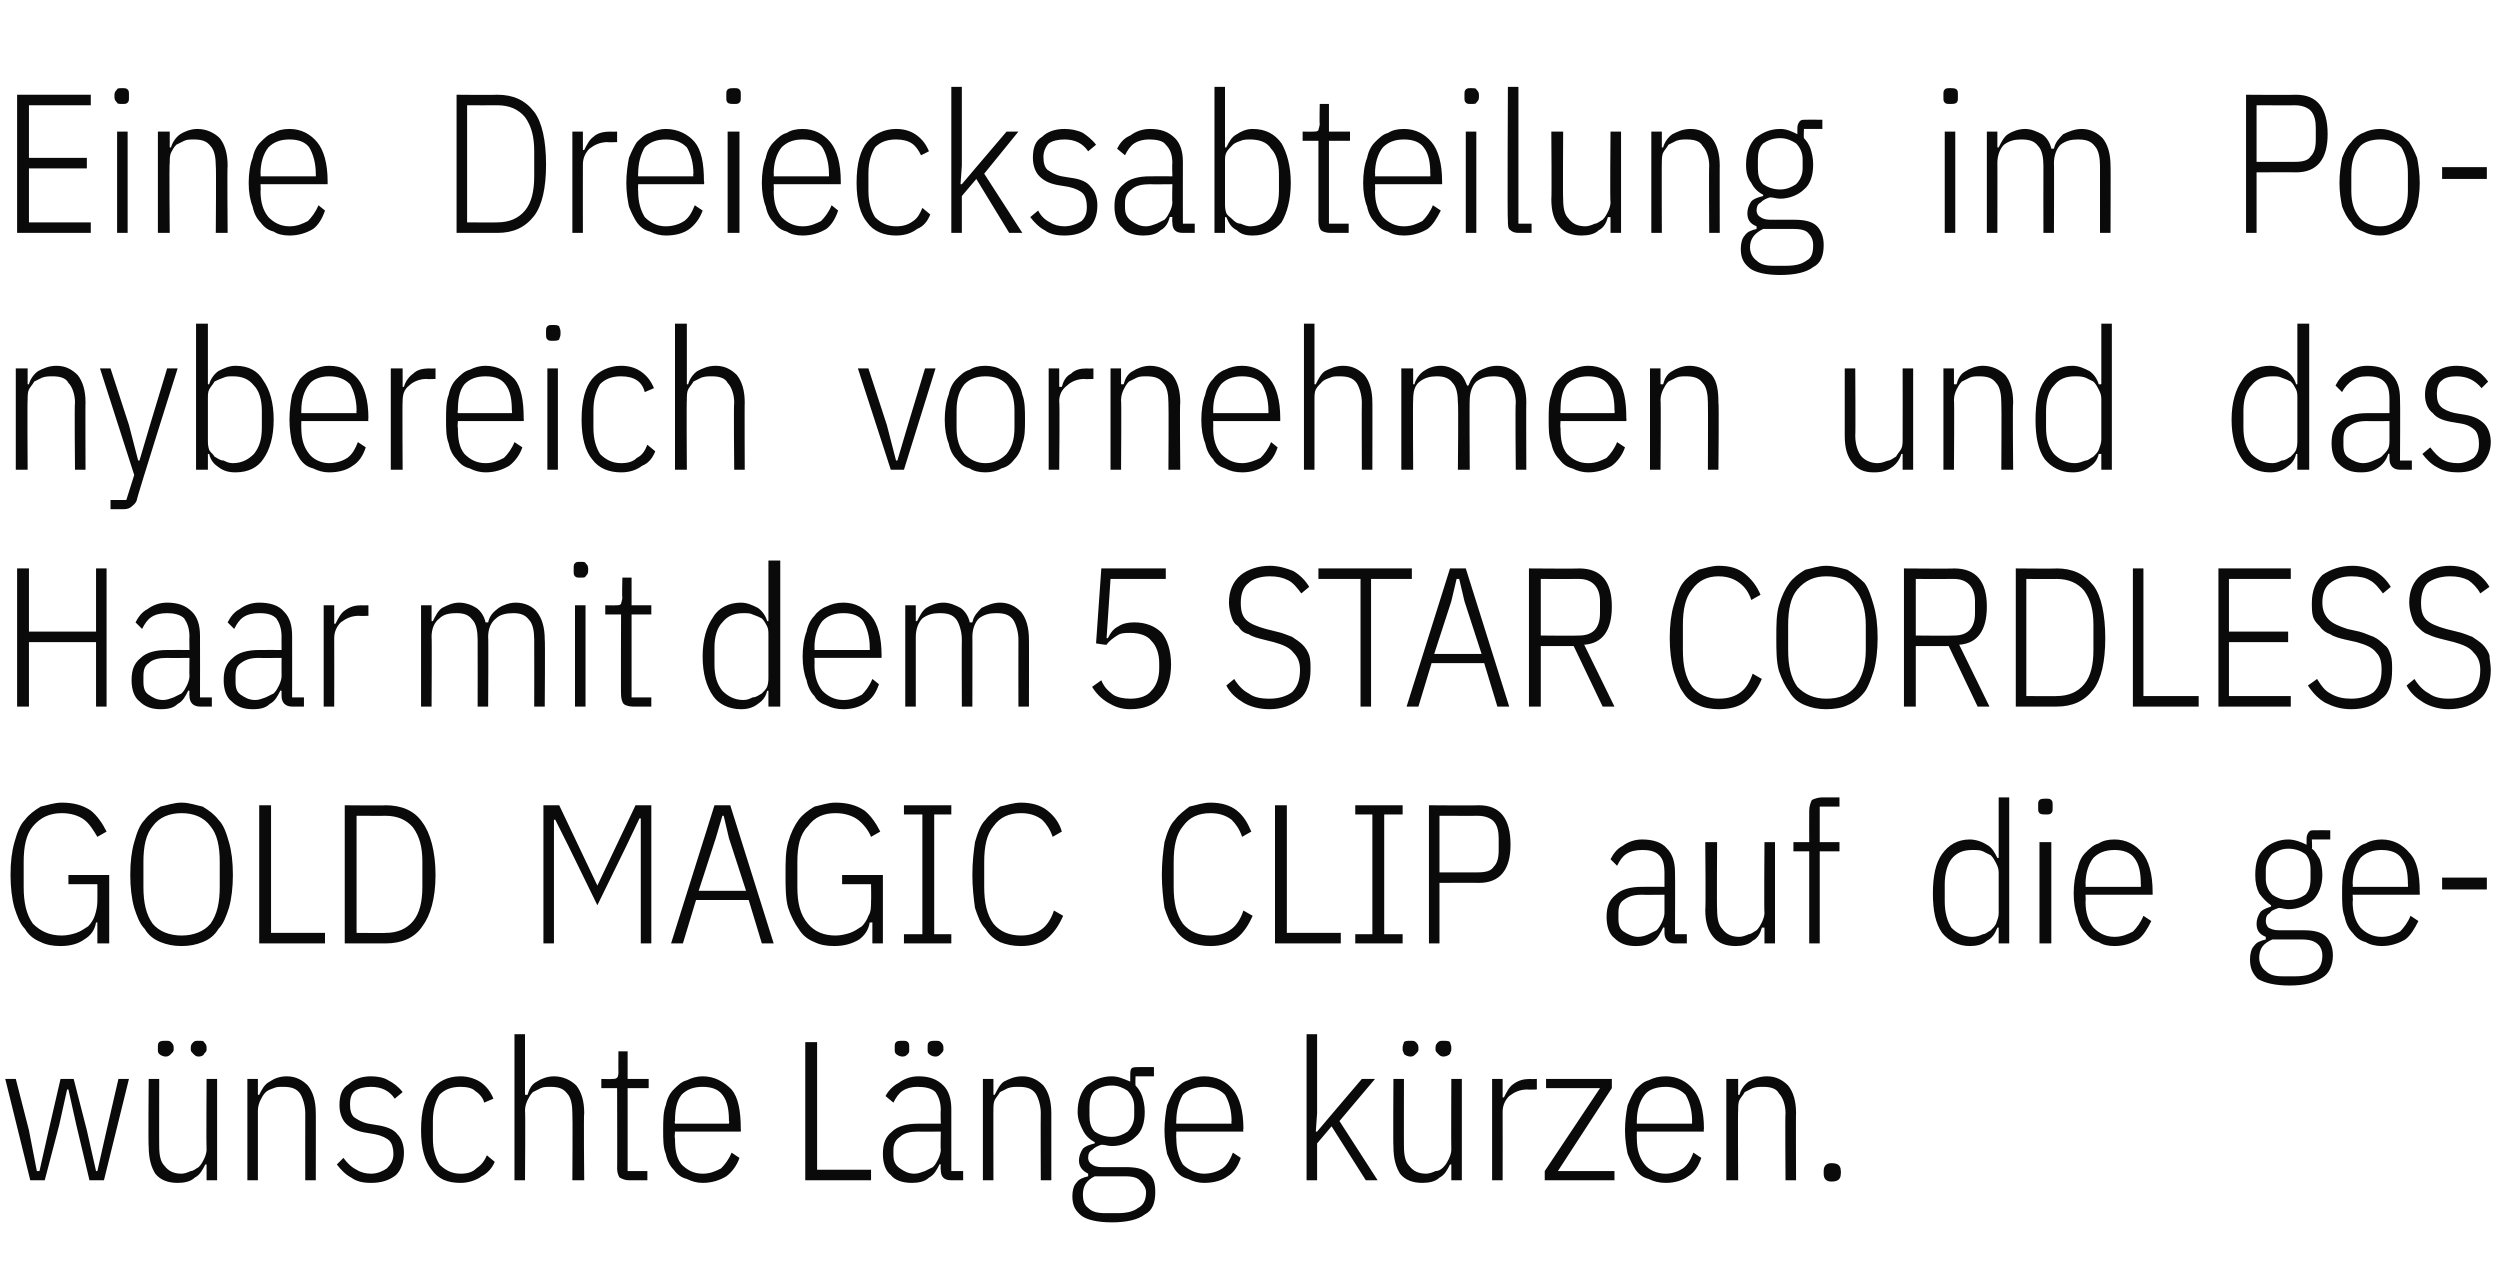 <?xml version="1.0" standalone="no"?><!DOCTYPE svg PUBLIC "-//W3C//DTD SVG 1.1//EN" "http://www.w3.org/Graphics/SVG/1.1/DTD/svg11.dtd"><svg xmlns="http://www.w3.org/2000/svg" version="1.1" width="190px" height="97.3px" viewBox="0 -6 190 97.3" style="top:-6px">  <desc>Eine Dreiecksabteilung im Ponybereich vornehmen und das Haar mit dem 5 STAR CORDLESS GOLD MAGIC CLIP auf die gew nsch...</desc>  <defs/>  <g id="Polygon172613">    <path d="M 0.4 76 L 1.2 76 L 2.2 79.9 L 2.8 83 L 3 83 L 3.7 79.9 L 4.6 76 L 5.6 76 L 6.6 79.9 L 7.3 83 L 7.4 83 L 8.1 79.9 L 9 76 L 9.8 76 L 7.9 83.7 L 6.8 83.7 L 5.8 79.5 L 5.2 76.8 L 5.1 76.8 L 4.5 79.5 L 3.4 83.7 L 2.3 83.7 L 0.4 76 Z M 15.7 82.5 C 15.7 82.5 15.55 82.5 15.6 82.5 C 15.4 82.9 15.2 83.3 14.8 83.5 C 14.5 83.8 14 83.9 13.5 83.9 C 12.8 83.9 12.2 83.7 11.8 83.2 C 11.5 82.7 11.3 82.1 11.3 81.1 C 11.26 81.15 11.3 76 11.3 76 L 12.1 76 C 12.1 76 12.09 81.12 12.1 81.1 C 12.1 81.8 12.2 82.3 12.5 82.6 C 12.8 83 13.2 83.2 13.8 83.2 C 14 83.2 14.3 83.1 14.5 83 C 14.7 83 14.9 82.8 15.1 82.7 C 15.3 82.5 15.4 82.3 15.5 82.1 C 15.6 81.9 15.7 81.6 15.7 81.4 C 15.67 81.36 15.7 76 15.7 76 L 16.5 76 L 16.5 83.7 L 15.7 83.7 L 15.7 82.5 Z M 12.6 74.3 C 12.4 74.3 12.2 74.2 12.1 74.1 C 12 74 12 73.9 12 73.8 C 12 73.8 12 73.6 12 73.6 C 12 73.4 12 73.3 12.1 73.2 C 12.2 73.1 12.4 73.1 12.6 73.1 C 12.8 73.1 12.9 73.1 13 73.2 C 13.1 73.3 13.2 73.4 13.2 73.6 C 13.2 73.6 13.2 73.8 13.2 73.8 C 13.2 73.9 13.1 74 13 74.1 C 12.9 74.2 12.8 74.3 12.6 74.3 Z M 15.1 74.3 C 14.9 74.3 14.8 74.2 14.7 74.1 C 14.6 74 14.5 73.9 14.5 73.8 C 14.5 73.8 14.5 73.6 14.5 73.6 C 14.5 73.4 14.6 73.3 14.7 73.2 C 14.8 73.1 14.9 73.1 15.1 73.1 C 15.3 73.1 15.5 73.1 15.5 73.2 C 15.6 73.3 15.7 73.4 15.7 73.6 C 15.7 73.6 15.7 73.8 15.7 73.8 C 15.7 73.9 15.6 74 15.5 74.1 C 15.5 74.2 15.3 74.3 15.1 74.3 Z M 18.8 83.7 L 18.8 76 L 19.6 76 L 19.6 77.2 C 19.6 77.2 19.72 77.22 19.7 77.2 C 19.9 76.8 20.1 76.4 20.5 76.2 C 20.8 76 21.2 75.8 21.8 75.8 C 22.5 75.8 23 76.1 23.4 76.5 C 23.8 77 24 77.7 24 78.6 C 24.01 78.57 24 83.7 24 83.7 L 23.2 83.7 C 23.2 83.7 23.19 78.6 23.2 78.6 C 23.2 78 23 77.4 22.8 77.1 C 22.5 76.7 22.1 76.6 21.5 76.6 C 21.2 76.6 21 76.6 20.8 76.7 C 20.5 76.8 20.3 76.9 20.2 77 C 20 77.2 19.9 77.4 19.8 77.6 C 19.7 77.8 19.6 78.1 19.6 78.4 C 19.6 78.36 19.6 83.7 19.6 83.7 L 18.8 83.7 Z M 28.2 83.9 C 27.6 83.9 27.1 83.8 26.7 83.5 C 26.3 83.3 25.9 82.9 25.6 82.5 C 25.6 82.5 26.1 82 26.1 82 C 26.4 82.4 26.7 82.7 27.1 82.9 C 27.4 83.1 27.8 83.2 28.2 83.2 C 28.7 83.2 29.1 83 29.4 82.8 C 29.7 82.5 29.9 82.2 29.9 81.7 C 29.9 81.3 29.8 80.9 29.6 80.7 C 29.4 80.5 29 80.3 28.5 80.2 C 28.5 80.2 27.9 80.1 27.9 80.1 C 27.2 80 26.7 79.8 26.3 79.4 C 26 79.1 25.8 78.6 25.8 78 C 25.8 77.2 26 76.7 26.5 76.4 C 26.9 76 27.5 75.8 28.2 75.8 C 28.7 75.8 29.2 75.9 29.5 76.1 C 29.9 76.3 30.3 76.6 30.6 77 C 30.6 77 30 77.5 30 77.5 C 29.6 76.9 29 76.6 28.2 76.6 C 27.7 76.6 27.3 76.7 27 76.9 C 26.7 77.1 26.6 77.5 26.6 77.9 C 26.6 78.4 26.7 78.7 26.9 78.9 C 27.2 79.1 27.5 79.3 28 79.4 C 28 79.4 28.6 79.5 28.6 79.5 C 29.3 79.6 29.9 79.8 30.2 80.2 C 30.5 80.5 30.7 81 30.7 81.6 C 30.7 82.3 30.5 82.9 30.1 83.3 C 29.6 83.7 29 83.9 28.2 83.9 Z M 35 83.9 C 34 83.9 33.3 83.6 32.8 82.9 C 32.3 82.3 32 81.3 32 79.9 C 32 78.4 32.3 77.4 32.8 76.8 C 33.3 76.2 34 75.8 35 75.8 C 35.6 75.8 36.2 76 36.6 76.3 C 37 76.6 37.3 77 37.5 77.5 C 37.5 77.5 36.8 77.8 36.8 77.8 C 36.7 77.4 36.4 77.1 36.1 76.9 C 35.9 76.7 35.5 76.6 35 76.6 C 34.3 76.6 33.8 76.8 33.4 77.2 C 33.1 77.7 32.9 78.3 32.9 79.2 C 32.9 79.2 32.9 80.5 32.9 80.5 C 32.9 81.4 33.1 82 33.4 82.5 C 33.8 82.9 34.3 83.2 35 83.2 C 35.5 83.2 35.9 83.1 36.2 82.8 C 36.5 82.6 36.8 82.3 37 81.8 C 37 81.8 37.6 82.3 37.6 82.3 C 37.4 82.8 37 83.2 36.6 83.4 C 36.2 83.7 35.6 83.9 35 83.9 Z M 39.1 72.6 L 39.9 72.6 L 39.9 77.2 C 39.9 77.2 40.06 77.22 40.1 77.2 C 40.2 76.8 40.4 76.4 40.8 76.2 C 41.1 76 41.6 75.8 42.1 75.8 C 42.8 75.8 43.4 76.1 43.8 76.5 C 44.2 77 44.4 77.7 44.4 78.6 C 44.35 78.57 44.4 83.7 44.4 83.7 L 43.5 83.7 C 43.5 83.7 43.53 78.6 43.5 78.6 C 43.5 78 43.4 77.4 43.1 77.1 C 42.8 76.7 42.4 76.6 41.8 76.6 C 41.6 76.6 41.3 76.6 41.1 76.7 C 40.9 76.8 40.7 76.9 40.5 77 C 40.3 77.2 40.2 77.4 40.1 77.6 C 40 77.8 39.9 78.1 39.9 78.4 C 39.94 78.36 39.9 83.7 39.9 83.7 L 39.1 83.7 L 39.1 72.6 Z M 47.8 83.7 C 47.5 83.7 47.3 83.6 47.1 83.5 C 47 83.4 46.9 83.1 46.9 82.8 C 46.92 82.83 46.9 76.7 46.9 76.7 L 45.7 76.7 L 45.7 76 C 45.7 76 46.53 76.02 46.5 76 C 46.7 76 46.8 76 46.9 75.9 C 47 75.8 47 75.6 47 75.4 C 46.99 75.45 47 73.9 47 73.9 L 47.7 73.9 L 47.7 76 L 49.3 76 L 49.3 76.7 L 47.7 76.7 L 47.7 83 L 49.2 83 L 49.2 83.7 C 49.2 83.7 47.8 83.7 47.8 83.7 Z M 53.4 83.9 C 53 83.9 52.6 83.8 52.2 83.6 C 51.8 83.5 51.5 83.3 51.2 82.9 C 50.9 82.6 50.7 82.2 50.6 81.7 C 50.4 81.2 50.4 80.6 50.4 79.9 C 50.4 79.2 50.4 78.5 50.6 78 C 50.7 77.5 50.9 77.1 51.2 76.8 C 51.5 76.5 51.8 76.2 52.2 76.1 C 52.6 75.9 53 75.8 53.4 75.8 C 54.3 75.8 55 76.2 55.6 76.8 C 56.1 77.4 56.3 78.4 56.3 79.8 C 56.32 79.8 56.3 80 56.3 80 L 51.3 80 C 51.3 80 51.25 80.55 51.3 80.5 C 51.3 81.4 51.4 82 51.8 82.5 C 52.2 82.9 52.7 83.2 53.4 83.2 C 54 83.2 54.4 83 54.8 82.8 C 55.1 82.5 55.4 82.1 55.6 81.6 C 55.6 81.6 56.2 82 56.2 82 C 56 82.6 55.6 83.1 55.2 83.4 C 54.7 83.7 54.1 83.9 53.4 83.9 Z M 53.4 76.6 C 52.7 76.6 52.2 76.8 51.8 77.2 C 51.4 77.7 51.3 78.4 51.3 79.2 C 51.25 79.2 51.3 79.4 51.3 79.4 L 55.4 79.4 C 55.4 79.4 55.44 79.2 55.4 79.2 C 55.4 78.4 55.3 77.7 54.9 77.2 C 54.6 76.8 54.1 76.6 53.4 76.6 Z M 61.2 83.7 L 61.2 73.2 L 62.1 73.2 L 62.1 82.9 L 66.2 82.9 L 66.2 83.7 L 61.2 83.7 Z M 72.3 83.7 C 71.7 83.7 71.5 83.4 71.5 82.9 C 71.47 82.89 71.5 82.5 71.5 82.5 C 71.5 82.5 71.35 82.47 71.4 82.5 C 71.2 82.9 71 83.3 70.6 83.5 C 70.3 83.8 69.8 83.9 69.3 83.9 C 68.6 83.9 68 83.7 67.7 83.3 C 67.3 83 67.1 82.4 67.1 81.7 C 67.1 80.9 67.3 80.4 67.8 80 C 68.2 79.6 68.9 79.4 69.8 79.4 C 69.81 79.39 71.5 79.4 71.5 79.4 C 71.5 79.4 71.47 78.37 71.5 78.4 C 71.5 77.7 71.3 77.3 71.1 77 C 70.8 76.7 70.3 76.6 69.7 76.6 C 69.3 76.6 68.9 76.7 68.6 76.9 C 68.3 77.1 68.1 77.4 67.9 77.8 C 67.9 77.8 67.3 77.3 67.3 77.3 C 67.5 76.9 67.9 76.5 68.3 76.3 C 68.7 76 69.2 75.8 69.8 75.8 C 70.6 75.8 71.2 76 71.7 76.5 C 72.1 76.9 72.3 77.5 72.3 78.3 C 72.3 78.3 72.3 83 72.3 83 L 73.2 83 L 73.2 83.7 C 73.2 83.7 72.3 83.7 72.3 83.7 Z M 69.5 83.2 C 69.8 83.2 70 83.1 70.3 83 C 70.5 82.9 70.7 82.8 70.9 82.7 C 71.1 82.5 71.2 82.3 71.3 82.1 C 71.4 81.9 71.5 81.6 71.5 81.4 C 71.47 81.38 71.5 80 71.5 80 C 71.5 80 69.79 80.02 69.8 80 C 69.2 80 68.7 80.1 68.4 80.4 C 68.1 80.6 67.9 80.9 67.9 81.4 C 67.9 81.4 67.9 81.8 67.9 81.8 C 67.9 82.3 68.1 82.6 68.4 82.8 C 68.7 83 69 83.2 69.5 83.2 Z M 68.6 74.3 C 68.4 74.3 68.2 74.2 68.1 74.1 C 68 74 68 73.9 68 73.8 C 68 73.8 68 73.6 68 73.6 C 68 73.4 68 73.3 68.1 73.2 C 68.2 73.1 68.4 73.1 68.6 73.1 C 68.8 73.1 68.9 73.1 69 73.2 C 69.1 73.3 69.1 73.4 69.1 73.6 C 69.1 73.6 69.1 73.8 69.1 73.8 C 69.1 73.9 69.1 74 69 74.1 C 68.9 74.2 68.8 74.3 68.6 74.3 Z M 71.1 74.3 C 70.9 74.3 70.7 74.2 70.6 74.1 C 70.5 74 70.5 73.9 70.5 73.8 C 70.5 73.8 70.5 73.6 70.5 73.6 C 70.5 73.4 70.5 73.3 70.6 73.2 C 70.7 73.1 70.9 73.1 71.1 73.1 C 71.3 73.1 71.4 73.1 71.5 73.2 C 71.6 73.3 71.7 73.4 71.7 73.6 C 71.7 73.6 71.7 73.8 71.7 73.8 C 71.7 73.9 71.6 74 71.5 74.1 C 71.4 74.2 71.3 74.3 71.1 74.3 Z M 74.7 83.7 L 74.7 76 L 75.5 76 L 75.5 77.2 C 75.5 77.2 75.61 77.22 75.6 77.2 C 75.8 76.8 76 76.4 76.3 76.2 C 76.7 76 77.1 75.8 77.7 75.8 C 78.4 75.8 78.9 76.1 79.3 76.5 C 79.7 77 79.9 77.7 79.9 78.6 C 79.9 78.57 79.9 83.7 79.9 83.7 L 79.1 83.7 C 79.1 83.7 79.08 78.6 79.1 78.6 C 79.1 78 78.9 77.4 78.7 77.1 C 78.4 76.7 78 76.6 77.4 76.6 C 77.1 76.6 76.9 76.6 76.6 76.7 C 76.4 76.8 76.2 76.9 76 77 C 75.9 77.2 75.7 77.4 75.6 77.6 C 75.5 77.8 75.5 78.1 75.5 78.4 C 75.49 78.36 75.5 83.7 75.5 83.7 L 74.7 83.7 Z M 87.8 84.6 C 87.8 85.4 87.6 86 87 86.3 C 86.5 86.7 85.6 86.9 84.5 86.9 C 83.4 86.9 82.6 86.7 82.2 86.4 C 81.7 86 81.5 85.6 81.5 84.9 C 81.5 84.5 81.6 84.1 81.8 83.9 C 82 83.6 82.3 83.5 82.7 83.4 C 82.7 83.4 82.7 83.2 82.7 83.2 C 82.3 83 82 82.7 82 82.2 C 82 81.9 82.1 81.6 82.3 81.3 C 82.5 81.1 82.8 81 83.2 80.9 C 83.2 80.9 83.2 80.8 83.2 80.8 C 82.8 80.6 82.5 80.3 82.3 79.9 C 82.1 79.5 81.9 79.1 81.9 78.5 C 81.9 77.6 82.2 76.9 82.6 76.5 C 83.1 76.1 83.7 75.8 84.5 75.8 C 85 75.8 85.4 76 85.9 76.2 C 85.9 76.2 85.9 75.7 85.9 75.7 C 85.9 75.5 85.9 75.3 86 75.2 C 86.1 75.1 86.3 75.1 86.5 75.1 C 86.49 75.09 87.7 75.1 87.7 75.1 L 87.7 75.8 L 86.3 75.8 C 86.3 75.8 86.28 76.47 86.3 76.5 C 86.5 76.7 86.7 77 86.8 77.3 C 86.9 77.6 87 78 87 78.5 C 87 79.3 86.8 80 86.3 80.4 C 85.9 80.8 85.3 81.1 84.5 81.1 C 84.2 81.1 84 81 83.7 81 C 83.4 81.1 83.2 81.2 83 81.4 C 82.8 81.5 82.7 81.7 82.7 82 C 82.7 82.2 82.8 82.4 83 82.5 C 83.1 82.6 83.4 82.7 83.7 82.7 C 83.7 82.7 85.5 82.7 85.5 82.7 C 86.3 82.7 86.9 82.8 87.3 83.2 C 87.7 83.5 87.8 84 87.8 84.6 Z M 87.1 84.6 C 87.1 84.3 86.9 84 86.7 83.8 C 86.5 83.5 86.1 83.4 85.5 83.4 C 85.5 83.4 83.2 83.4 83.2 83.4 C 82.6 83.7 82.3 84.1 82.3 84.8 C 82.3 85.2 82.4 85.6 82.7 85.8 C 83 86.1 83.4 86.2 84 86.2 C 84 86.2 84.9 86.2 84.9 86.2 C 85.6 86.2 86.1 86.1 86.5 85.8 C 86.9 85.6 87.1 85.2 87.1 84.6 Z M 84.5 80.4 C 85 80.4 85.4 80.2 85.7 80 C 86 79.7 86.2 79.3 86.2 78.8 C 86.2 78.8 86.2 78.1 86.2 78.1 C 86.2 77.6 86 77.2 85.7 76.9 C 85.4 76.7 85 76.5 84.5 76.5 C 83.9 76.5 83.5 76.7 83.2 76.9 C 82.9 77.2 82.8 77.6 82.8 78.1 C 82.8 78.1 82.8 78.8 82.8 78.8 C 82.8 79.3 82.9 79.7 83.2 80 C 83.5 80.2 83.9 80.4 84.5 80.4 Z M 91.5 83.9 C 91.1 83.9 90.7 83.8 90.3 83.6 C 89.9 83.5 89.6 83.3 89.3 82.9 C 89.1 82.6 88.9 82.2 88.7 81.7 C 88.6 81.2 88.5 80.6 88.5 79.9 C 88.5 79.2 88.6 78.5 88.7 78 C 88.9 77.5 89.1 77.1 89.3 76.8 C 89.6 76.5 89.9 76.2 90.3 76.1 C 90.7 75.9 91.1 75.8 91.5 75.8 C 92.5 75.8 93.2 76.2 93.7 76.8 C 94.2 77.4 94.5 78.4 94.5 79.8 C 94.45 79.8 94.5 80 94.5 80 L 89.4 80 C 89.4 80 89.38 80.55 89.4 80.5 C 89.4 81.4 89.6 82 89.9 82.5 C 90.3 82.9 90.9 83.2 91.5 83.2 C 92.1 83.2 92.6 83 92.9 82.8 C 93.3 82.5 93.5 82.1 93.7 81.6 C 93.7 81.6 94.3 82 94.3 82 C 94.1 82.6 93.8 83.1 93.3 83.4 C 92.9 83.7 92.3 83.9 91.5 83.9 Z M 91.5 76.6 C 90.9 76.6 90.3 76.8 89.9 77.2 C 89.6 77.7 89.4 78.4 89.4 79.2 C 89.38 79.2 89.4 79.4 89.4 79.4 L 93.6 79.4 C 93.6 79.4 93.57 79.2 93.6 79.2 C 93.6 78.4 93.4 77.7 93.1 77.2 C 92.7 76.8 92.2 76.6 91.5 76.6 Z M 99.3 72.6 L 100.1 72.6 L 100.1 78.6 L 100 80 L 100.1 80 L 101.2 78.7 L 103.5 76 L 104.5 76 L 101.8 79.2 L 104.7 83.7 L 103.8 83.7 L 101.2 79.6 L 100.1 80.9 L 100.1 83.7 L 99.3 83.7 L 99.3 72.6 Z M 110.3 82.5 C 110.3 82.5 110.16 82.5 110.2 82.5 C 110 82.9 109.8 83.3 109.4 83.5 C 109.1 83.8 108.6 83.9 108.1 83.9 C 107.4 83.9 106.8 83.7 106.4 83.2 C 106.1 82.7 105.9 82.1 105.9 81.1 C 105.87 81.15 105.9 76 105.9 76 L 106.7 76 C 106.7 76 106.69 81.12 106.7 81.1 C 106.7 81.8 106.8 82.3 107.1 82.6 C 107.4 83 107.8 83.2 108.4 83.2 C 108.6 83.2 108.9 83.1 109.1 83 C 109.4 83 109.6 82.8 109.7 82.7 C 109.9 82.5 110 82.3 110.1 82.1 C 110.2 81.9 110.3 81.6 110.3 81.4 C 110.28 81.36 110.3 76 110.3 76 L 111.1 76 L 111.1 83.7 L 110.3 83.7 L 110.3 82.5 Z M 107.2 74.3 C 107 74.3 106.8 74.2 106.7 74.1 C 106.7 74 106.6 73.9 106.6 73.8 C 106.6 73.8 106.6 73.6 106.6 73.6 C 106.6 73.4 106.7 73.3 106.7 73.2 C 106.8 73.1 107 73.1 107.2 73.1 C 107.4 73.1 107.5 73.1 107.6 73.2 C 107.7 73.3 107.8 73.4 107.8 73.6 C 107.8 73.6 107.8 73.8 107.8 73.8 C 107.8 73.9 107.7 74 107.6 74.1 C 107.5 74.2 107.4 74.3 107.2 74.3 Z M 109.7 74.3 C 109.5 74.3 109.4 74.2 109.3 74.1 C 109.2 74 109.1 73.9 109.1 73.8 C 109.1 73.8 109.1 73.6 109.1 73.6 C 109.1 73.4 109.2 73.3 109.3 73.2 C 109.4 73.1 109.5 73.1 109.7 73.1 C 109.9 73.1 110.1 73.1 110.2 73.2 C 110.2 73.3 110.3 73.4 110.3 73.6 C 110.3 73.6 110.3 73.8 110.3 73.8 C 110.3 73.9 110.2 74 110.2 74.1 C 110.1 74.2 109.9 74.3 109.7 74.3 Z M 113.4 83.7 L 113.4 76 L 114.2 76 L 114.2 77.4 C 114.2 77.4 114.33 77.41 114.3 77.4 C 114.5 77 114.7 76.6 115 76.4 C 115.4 76.1 115.8 76 116.3 76 C 116.29 76.02 116.8 76 116.8 76 L 116.8 76.8 C 116.8 76.8 116.08 76.83 116.1 76.8 C 115.5 76.8 115.1 77 114.7 77.3 C 114.4 77.6 114.2 78 114.2 78.5 C 114.21 78.52 114.2 83.7 114.2 83.7 L 113.4 83.7 Z M 117.4 83.7 L 117.4 83 L 121.6 76.7 L 117.5 76.7 L 117.5 76 L 122.5 76 L 122.5 76.7 L 118.4 83 L 122.7 83 L 122.7 83.7 L 117.4 83.7 Z M 126.6 83.9 C 126.1 83.9 125.7 83.8 125.3 83.6 C 124.9 83.5 124.6 83.3 124.3 82.9 C 124.1 82.6 123.9 82.2 123.7 81.7 C 123.6 81.2 123.5 80.6 123.5 79.9 C 123.5 79.2 123.6 78.5 123.7 78 C 123.9 77.5 124.1 77.1 124.3 76.8 C 124.6 76.5 124.9 76.2 125.3 76.1 C 125.7 75.9 126.1 75.8 126.6 75.8 C 127.5 75.8 128.2 76.2 128.7 76.8 C 129.2 77.4 129.5 78.4 129.5 79.8 C 129.46 79.8 129.5 80 129.5 80 L 124.4 80 C 124.4 80 124.39 80.55 124.4 80.5 C 124.4 81.4 124.6 82 125 82.5 C 125.3 82.9 125.9 83.2 126.6 83.2 C 127.1 83.2 127.6 83 127.9 82.8 C 128.3 82.5 128.5 82.1 128.7 81.6 C 128.7 81.6 129.3 82 129.3 82 C 129.1 82.6 128.8 83.1 128.3 83.4 C 127.9 83.7 127.3 83.9 126.6 83.9 Z M 126.6 76.6 C 125.9 76.6 125.3 76.8 125 77.2 C 124.6 77.7 124.4 78.4 124.4 79.2 C 124.39 79.2 124.4 79.4 124.4 79.4 L 128.6 79.4 C 128.6 79.4 128.58 79.2 128.6 79.2 C 128.6 78.4 128.4 77.7 128.1 77.2 C 127.7 76.8 127.2 76.6 126.6 76.6 Z M 131.2 83.7 L 131.2 76 L 132.1 76 L 132.1 77.2 C 132.1 77.2 132.19 77.22 132.2 77.2 C 132.3 76.8 132.6 76.4 132.9 76.2 C 133.3 76 133.7 75.8 134.3 75.8 C 135 75.8 135.5 76.1 135.9 76.5 C 136.3 77 136.5 77.7 136.5 78.6 C 136.48 78.57 136.5 83.7 136.5 83.7 L 135.7 83.7 C 135.7 83.7 135.66 78.6 135.7 78.6 C 135.7 78 135.5 77.4 135.2 77.1 C 135 76.7 134.5 76.6 134 76.6 C 133.7 76.6 133.5 76.6 133.2 76.7 C 133 76.8 132.8 76.9 132.6 77 C 132.5 77.2 132.3 77.4 132.2 77.6 C 132.1 77.8 132.1 78.1 132.1 78.4 C 132.07 78.36 132.1 83.7 132.1 83.7 L 131.2 83.7 Z M 139.9 83.2 C 139.9 83.6 139.7 83.8 139.2 83.8 C 138.8 83.8 138.6 83.6 138.6 83.2 C 138.6 83.2 138.6 83 138.6 83 C 138.6 82.6 138.8 82.4 139.2 82.4 C 139.7 82.4 139.9 82.6 139.9 83 C 139.93 83.04 139.9 83.2 139.9 83.2 C 139.9 83.2 139.93 83.23 139.9 83.2 Z " stroke="none" fill="#0a0a0a"/>  </g>  <g id="Polygon172612">    <path d="M 7.4 64.1 C 7.4 64.1 7.32 64.13 7.3 64.1 C 7.2 64.7 6.9 65.1 6.4 65.4 C 6 65.7 5.4 65.9 4.6 65.9 C 4 65.9 3.5 65.8 3.1 65.6 C 2.6 65.4 2.2 65.1 1.9 64.6 C 1.5 64.2 1.3 63.6 1.1 63 C 0.9 62.3 0.8 61.4 0.8 60.5 C 0.8 59.5 0.9 58.7 1.1 58 C 1.3 57.3 1.5 56.7 1.9 56.3 C 2.2 55.9 2.6 55.6 3.1 55.3 C 3.6 55.2 4.1 55 4.7 55 C 5.6 55 6.3 55.2 6.9 55.6 C 7.4 56 7.8 56.6 8.1 57.2 C 8.1 57.2 7.4 57.6 7.4 57.6 C 7.1 57.1 6.8 56.6 6.4 56.3 C 6 56 5.4 55.8 4.7 55.8 C 3.8 55.8 3.1 56.1 2.5 56.8 C 2 57.4 1.8 58.3 1.8 59.5 C 1.8 59.5 1.8 61.4 1.8 61.4 C 1.8 62.6 2 63.5 2.5 64.2 C 3.1 64.8 3.8 65.1 4.7 65.1 C 5.1 65.1 5.5 65 5.8 64.9 C 6.1 64.8 6.4 64.6 6.7 64.4 C 6.9 64.2 7.1 63.9 7.2 63.6 C 7.3 63.3 7.4 62.9 7.4 62.5 C 7.41 62.5 7.4 61.2 7.4 61.2 L 5.2 61.2 L 5.2 60.5 L 8.3 60.5 L 8.3 65.7 L 7.4 65.7 L 7.4 64.1 Z M 13.8 65.9 C 13.2 65.9 12.7 65.8 12.2 65.6 C 11.7 65.4 11.3 65.1 11 64.6 C 10.6 64.2 10.4 63.6 10.2 63 C 10 62.3 9.9 61.4 9.9 60.5 C 9.9 59.5 10 58.7 10.2 58 C 10.4 57.3 10.6 56.7 11 56.3 C 11.3 55.9 11.7 55.6 12.2 55.3 C 12.7 55.2 13.2 55 13.8 55 C 14.4 55 14.9 55.2 15.4 55.3 C 15.9 55.6 16.3 55.9 16.6 56.3 C 17 56.7 17.2 57.3 17.4 58 C 17.6 58.7 17.7 59.5 17.7 60.5 C 17.7 61.4 17.6 62.3 17.4 63 C 17.2 63.6 17 64.2 16.6 64.6 C 16.3 65.1 15.9 65.4 15.4 65.6 C 14.9 65.8 14.4 65.9 13.8 65.9 Z M 13.8 65.1 C 14.7 65.1 15.5 64.8 16 64.2 C 16.5 63.5 16.7 62.6 16.7 61.4 C 16.7 61.4 16.7 59.5 16.7 59.5 C 16.7 58.3 16.5 57.4 16 56.8 C 15.5 56.1 14.7 55.8 13.8 55.8 C 12.9 55.8 12.1 56.1 11.6 56.8 C 11.1 57.4 10.9 58.3 10.9 59.5 C 10.9 59.5 10.9 61.4 10.9 61.4 C 10.9 62.6 11.1 63.5 11.6 64.2 C 12.1 64.8 12.9 65.1 13.8 65.1 Z M 19.7 65.7 L 19.7 55.2 L 20.6 55.2 L 20.6 64.9 L 24.7 64.9 L 24.7 65.7 L 19.7 65.7 Z M 26.2 55.2 C 26.2 55.2 29.32 55.23 29.3 55.2 C 30.5 55.2 31.5 55.6 32.1 56.5 C 32.7 57.3 33.1 58.7 33.1 60.5 C 33.1 62.3 32.7 63.6 32.1 64.4 C 31.5 65.3 30.5 65.7 29.3 65.7 C 29.32 65.7 26.2 65.7 26.2 65.7 L 26.2 55.2 Z M 29.3 64.9 C 30.2 64.9 30.9 64.6 31.4 64 C 31.9 63.4 32.1 62.5 32.1 61.4 C 32.1 61.4 32.1 59.5 32.1 59.5 C 32.1 58.4 31.9 57.6 31.4 56.9 C 30.9 56.3 30.2 56 29.3 56 C 29.34 56.01 27.1 56 27.1 56 L 27.1 64.9 C 27.1 64.9 29.34 64.92 29.3 64.9 Z M 48.7 58.3 L 48.7 56.2 L 48.6 56.2 L 47.6 58.3 L 45.4 62.8 L 43.2 58.3 L 42.2 56.3 L 42.1 56.3 L 42.1 58.3 L 42.1 65.7 L 41.3 65.7 L 41.3 55.2 L 42.5 55.2 L 44.4 59.2 L 45.4 61.3 L 45.4 61.3 L 46.4 59.2 L 48.3 55.2 L 49.5 55.2 L 49.5 65.7 L 48.7 65.7 L 48.7 58.3 Z M 57.9 65.7 L 56.9 62.4 L 52.9 62.4 L 51.9 65.7 L 51 65.7 L 54.3 55.2 L 55.5 55.2 L 58.8 65.7 L 57.9 65.7 Z M 55.4 57.7 L 55 56 L 54.9 56 L 54.4 57.7 L 53.1 61.7 L 56.7 61.7 L 55.4 57.7 Z M 66.3 64.1 C 66.3 64.1 66.13 64.13 66.1 64.1 C 66 64.7 65.7 65.1 65.3 65.4 C 64.8 65.7 64.2 65.9 63.4 65.9 C 62.8 65.9 62.3 65.8 61.9 65.6 C 61.4 65.4 61 65.1 60.7 64.6 C 60.4 64.2 60.1 63.6 59.9 63 C 59.7 62.3 59.7 61.4 59.7 60.5 C 59.7 59.5 59.7 58.7 59.9 58 C 60.1 57.3 60.4 56.7 60.7 56.3 C 61 55.9 61.4 55.6 61.9 55.3 C 62.4 55.2 62.9 55 63.5 55 C 64.4 55 65.1 55.2 65.7 55.6 C 66.2 56 66.6 56.6 66.9 57.2 C 66.9 57.2 66.2 57.6 66.2 57.6 C 66 57.1 65.6 56.6 65.2 56.3 C 64.8 56 64.2 55.8 63.5 55.8 C 62.6 55.8 61.9 56.1 61.4 56.8 C 60.8 57.4 60.6 58.3 60.6 59.5 C 60.6 59.5 60.6 61.4 60.6 61.4 C 60.6 62.6 60.8 63.5 61.4 64.2 C 61.9 64.8 62.6 65.1 63.5 65.1 C 63.9 65.1 64.3 65 64.6 64.9 C 64.9 64.8 65.2 64.6 65.5 64.4 C 65.7 64.2 65.9 63.9 66 63.6 C 66.2 63.3 66.2 62.9 66.2 62.5 C 66.22 62.5 66.2 61.2 66.2 61.2 L 64 61.2 L 64 60.5 L 67.1 60.5 L 67.1 65.7 L 66.3 65.7 L 66.3 64.1 Z M 68.7 65.7 L 68.7 65 L 70.1 65 L 70.1 55.9 L 68.7 55.9 L 68.7 55.2 L 72.3 55.2 L 72.3 55.9 L 71 55.9 L 71 65 L 72.3 65 L 72.3 65.7 L 68.7 65.7 Z M 77.6 65.9 C 77 65.9 76.5 65.8 76 65.6 C 75.6 65.4 75.2 65.1 74.9 64.6 C 74.5 64.2 74.3 63.6 74.1 63 C 74 62.3 73.9 61.4 73.9 60.5 C 73.9 59.5 74 58.7 74.1 58 C 74.3 57.3 74.5 56.7 74.9 56.3 C 75.2 55.9 75.6 55.6 76 55.3 C 76.5 55.2 77 55 77.6 55 C 78.4 55 79.1 55.2 79.6 55.6 C 80.1 56 80.5 56.5 80.7 57.2 C 80.7 57.2 80 57.6 80 57.6 C 79.8 57 79.5 56.6 79.2 56.3 C 78.8 56 78.3 55.8 77.6 55.8 C 76.7 55.8 76 56.1 75.5 56.8 C 75 57.4 74.8 58.3 74.8 59.5 C 74.8 59.5 74.8 61.4 74.8 61.4 C 74.8 62.6 75 63.5 75.5 64.2 C 76 64.8 76.7 65.1 77.6 65.1 C 78.3 65.1 78.8 64.9 79.2 64.6 C 79.6 64.3 79.9 63.8 80.1 63.2 C 80.1 63.2 80.8 63.6 80.8 63.6 C 80.5 64.3 80.1 64.9 79.6 65.3 C 79.1 65.7 78.4 65.9 77.6 65.9 Z M 92 65.9 C 91.4 65.9 90.9 65.8 90.4 65.6 C 90 65.4 89.6 65.1 89.3 64.6 C 88.9 64.2 88.7 63.6 88.5 63 C 88.4 62.3 88.3 61.4 88.3 60.5 C 88.3 59.5 88.4 58.7 88.5 58 C 88.7 57.3 88.9 56.7 89.3 56.3 C 89.6 55.9 90 55.6 90.4 55.3 C 90.9 55.2 91.4 55 92 55 C 92.8 55 93.5 55.2 94 55.6 C 94.5 56 94.8 56.5 95.1 57.2 C 95.1 57.2 94.4 57.6 94.4 57.6 C 94.2 57 93.9 56.6 93.6 56.3 C 93.2 56 92.7 55.8 92 55.8 C 91.1 55.8 90.4 56.1 89.9 56.8 C 89.4 57.4 89.2 58.3 89.2 59.5 C 89.2 59.5 89.2 61.4 89.2 61.4 C 89.2 62.6 89.4 63.5 89.9 64.2 C 90.4 64.8 91.1 65.1 92 65.1 C 92.7 65.1 93.2 64.9 93.6 64.6 C 94 64.3 94.3 63.8 94.5 63.2 C 94.5 63.2 95.2 63.6 95.2 63.6 C 94.9 64.3 94.5 64.9 94 65.3 C 93.5 65.7 92.8 65.9 92 65.9 Z M 96.9 65.7 L 96.9 55.2 L 97.8 55.2 L 97.8 64.9 L 101.9 64.9 L 101.9 65.7 L 96.9 65.7 Z M 103 65.7 L 103 65 L 104.3 65 L 104.3 55.9 L 103 55.9 L 103 55.2 L 106.6 55.2 L 106.6 55.9 L 105.2 55.9 L 105.2 65 L 106.6 65 L 106.6 65.7 L 103 65.7 Z M 108.6 65.7 L 108.6 55.2 C 108.6 55.2 112.37 55.23 112.4 55.2 C 114 55.2 114.8 56.2 114.8 58.2 C 114.8 60.1 114 61.1 112.4 61.1 C 112.37 61.08 109.4 61.1 109.4 61.1 L 109.4 65.7 L 108.6 65.7 Z M 109.4 60.3 C 109.4 60.3 112.34 60.3 112.3 60.3 C 112.9 60.3 113.3 60.2 113.5 59.9 C 113.8 59.6 113.9 59.2 113.9 58.6 C 113.9 58.6 113.9 57.7 113.9 57.7 C 113.9 57.2 113.8 56.7 113.5 56.4 C 113.3 56.2 112.9 56 112.3 56 C 112.34 56.01 109.4 56 109.4 56 L 109.4 60.3 Z M 127.3 65.7 C 126.8 65.7 126.5 65.4 126.5 64.9 C 126.5 64.89 126.5 64.5 126.5 64.5 C 126.5 64.5 126.38 64.47 126.4 64.5 C 126.2 64.9 126 65.3 125.7 65.5 C 125.3 65.8 124.9 65.9 124.3 65.9 C 123.6 65.9 123.1 65.7 122.7 65.3 C 122.3 65 122.1 64.4 122.1 63.7 C 122.1 62.9 122.3 62.4 122.8 62 C 123.2 61.6 123.9 61.4 124.8 61.4 C 124.83 61.39 126.5 61.4 126.5 61.4 C 126.5 61.4 126.5 60.37 126.5 60.4 C 126.5 59.7 126.4 59.3 126.1 59 C 125.8 58.7 125.4 58.6 124.8 58.6 C 124.3 58.6 123.9 58.7 123.6 58.9 C 123.3 59.1 123.1 59.4 122.9 59.8 C 122.9 59.8 122.4 59.3 122.4 59.3 C 122.6 58.9 122.9 58.5 123.3 58.3 C 123.7 58 124.2 57.8 124.8 57.8 C 125.6 57.8 126.3 58 126.7 58.5 C 127.1 58.9 127.3 59.5 127.3 60.3 C 127.32 60.3 127.3 65 127.3 65 L 128.2 65 L 128.2 65.7 C 128.2 65.7 127.32 65.7 127.3 65.7 Z M 124.5 65.2 C 124.8 65.2 125.1 65.1 125.3 65 C 125.5 64.9 125.7 64.8 125.9 64.7 C 126.1 64.5 126.2 64.3 126.3 64.1 C 126.4 63.9 126.5 63.6 126.5 63.4 C 126.5 63.38 126.5 62 126.5 62 C 126.5 62 124.82 62.02 124.8 62 C 124.2 62 123.8 62.1 123.4 62.4 C 123.1 62.6 123 62.9 123 63.4 C 123 63.4 123 63.8 123 63.8 C 123 64.3 123.1 64.6 123.4 64.8 C 123.7 65 124.1 65.2 124.5 65.2 Z M 134.1 64.5 C 134.1 64.5 133.94 64.5 133.9 64.5 C 133.8 64.9 133.6 65.3 133.2 65.5 C 132.9 65.8 132.4 65.9 131.9 65.9 C 131.2 65.9 130.6 65.7 130.2 65.2 C 129.8 64.7 129.6 64.1 129.6 63.1 C 129.65 63.15 129.6 58 129.6 58 L 130.5 58 C 130.5 58 130.47 63.12 130.5 63.1 C 130.5 63.8 130.6 64.3 130.9 64.6 C 131.2 65 131.6 65.2 132.2 65.2 C 132.4 65.2 132.7 65.1 132.9 65 C 133.1 65 133.3 64.8 133.5 64.7 C 133.7 64.5 133.8 64.3 133.9 64.1 C 134 63.9 134.1 63.6 134.1 63.4 C 134.06 63.36 134.1 58 134.1 58 L 134.9 58 L 134.9 65.7 L 134.1 65.7 L 134.1 64.5 Z M 137.5 58.7 L 136.3 58.7 L 136.3 58 L 137.5 58 C 137.5 58 137.49 55.65 137.5 55.6 C 137.5 55.3 137.6 55 137.7 54.8 C 137.9 54.7 138.2 54.6 138.5 54.6 C 138.54 54.6 139.8 54.6 139.8 54.6 L 139.8 55.3 L 138.3 55.3 L 138.3 58 L 139.8 58 L 139.8 58.7 L 138.3 58.7 L 138.3 65.7 L 137.5 65.7 L 137.5 58.7 Z M 151.9 64.5 C 151.9 64.5 151.75 64.5 151.8 64.5 C 151.6 65 151.4 65.3 151 65.5 C 150.7 65.8 150.2 65.9 149.7 65.9 C 148.8 65.9 148.1 65.5 147.6 64.9 C 147.1 64.2 146.9 63.2 146.9 61.9 C 146.9 60.6 147.1 59.6 147.6 58.9 C 148.1 58.2 148.8 57.8 149.7 57.8 C 150.2 57.8 150.7 58 151 58.2 C 151.4 58.4 151.6 58.8 151.8 59.2 C 151.75 59.22 151.9 59.2 151.9 59.2 L 151.9 54.6 L 152.7 54.6 L 152.7 65.7 L 151.9 65.7 L 151.9 64.5 Z M 149.9 65.2 C 150.2 65.2 150.5 65.1 150.7 65 C 150.9 65 151.1 64.8 151.3 64.7 C 151.5 64.5 151.6 64.4 151.7 64.2 C 151.8 63.9 151.9 63.7 151.9 63.4 C 151.9 63.4 151.9 60.3 151.9 60.3 C 151.9 60 151.8 59.8 151.7 59.6 C 151.6 59.4 151.5 59.2 151.3 59 C 151.1 58.9 150.9 58.8 150.7 58.7 C 150.5 58.6 150.2 58.6 149.9 58.6 C 149.2 58.6 148.7 58.8 148.3 59.3 C 148 59.7 147.8 60.4 147.8 61.2 C 147.8 61.2 147.8 62.5 147.8 62.5 C 147.8 63.4 148 64 148.3 64.5 C 148.7 64.9 149.2 65.2 149.9 65.2 Z M 155.5 55.9 C 155.3 55.9 155.1 55.9 155 55.8 C 154.9 55.7 154.9 55.6 154.9 55.4 C 154.9 55.4 154.9 55.2 154.9 55.2 C 154.9 55 154.9 54.9 155 54.8 C 155.1 54.7 155.3 54.7 155.5 54.7 C 155.7 54.7 155.8 54.7 155.9 54.8 C 156 54.9 156 55 156 55.2 C 156 55.2 156 55.4 156 55.4 C 156 55.6 156 55.7 155.9 55.8 C 155.8 55.9 155.7 55.9 155.5 55.9 Z M 155 58 L 155.9 58 L 155.9 65.7 L 155 65.7 L 155 58 Z M 160.7 65.9 C 160.2 65.9 159.8 65.8 159.5 65.6 C 159.1 65.5 158.8 65.3 158.5 64.9 C 158.2 64.6 158 64.2 157.9 63.7 C 157.7 63.2 157.6 62.6 157.6 61.9 C 157.6 61.2 157.7 60.5 157.9 60 C 158 59.5 158.2 59.1 158.5 58.8 C 158.8 58.5 159.1 58.2 159.5 58.1 C 159.8 57.9 160.2 57.8 160.7 57.8 C 161.6 57.8 162.3 58.2 162.8 58.8 C 163.3 59.4 163.6 60.4 163.6 61.8 C 163.6 61.8 163.6 62 163.6 62 L 158.5 62 C 158.5 62 158.53 62.55 158.5 62.5 C 158.5 63.4 158.7 64 159.1 64.5 C 159.5 64.9 160 65.2 160.7 65.2 C 161.3 65.2 161.7 65 162.1 64.8 C 162.4 64.5 162.7 64.1 162.9 63.6 C 162.9 63.6 163.5 64 163.5 64 C 163.2 64.6 162.9 65.1 162.5 65.4 C 162 65.7 161.4 65.9 160.7 65.9 Z M 160.7 58.6 C 160 58.6 159.5 58.8 159.1 59.2 C 158.7 59.7 158.5 60.4 158.5 61.2 C 158.53 61.2 158.5 61.4 158.5 61.4 L 162.7 61.4 C 162.7 61.4 162.72 61.2 162.7 61.2 C 162.7 60.4 162.6 59.7 162.2 59.2 C 161.9 58.8 161.4 58.6 160.7 58.6 Z M 177.3 66.6 C 177.3 67.4 177 68 176.5 68.3 C 175.9 68.7 175.1 68.9 174 68.9 C 172.9 68.9 172.1 68.7 171.6 68.4 C 171.2 68 171 67.6 171 66.9 C 171 66.5 171.1 66.1 171.3 65.9 C 171.5 65.6 171.8 65.5 172.2 65.4 C 172.2 65.4 172.2 65.2 172.2 65.2 C 171.7 65 171.5 64.7 171.5 64.2 C 171.5 63.9 171.6 63.6 171.8 63.3 C 172 63.1 172.3 63 172.6 62.9 C 172.6 62.9 172.6 62.8 172.6 62.8 C 172.3 62.6 172 62.3 171.7 61.9 C 171.5 61.5 171.4 61.1 171.4 60.5 C 171.4 59.6 171.6 58.9 172.1 58.5 C 172.5 58.1 173.2 57.8 173.9 57.8 C 174.4 57.8 174.9 58 175.3 58.2 C 175.3 58.2 175.3 57.7 175.3 57.7 C 175.3 57.5 175.4 57.3 175.5 57.2 C 175.6 57.1 175.7 57.1 175.9 57.1 C 175.95 57.09 177.1 57.1 177.1 57.1 L 177.1 57.8 L 175.7 57.8 C 175.7 57.8 175.74 58.47 175.7 58.5 C 176 58.7 176.1 59 176.3 59.3 C 176.4 59.6 176.5 60 176.5 60.5 C 176.5 61.3 176.2 62 175.8 62.4 C 175.3 62.8 174.7 63.1 173.9 63.1 C 173.7 63.1 173.4 63 173.2 63 C 172.9 63.1 172.6 63.2 172.5 63.4 C 172.3 63.5 172.2 63.7 172.2 64 C 172.2 64.2 172.3 64.4 172.4 64.5 C 172.6 64.6 172.8 64.7 173.2 64.7 C 173.2 64.7 175 64.7 175 64.7 C 175.8 64.7 176.4 64.8 176.8 65.2 C 177.1 65.5 177.3 66 177.3 66.6 Z M 176.5 66.6 C 176.5 66.3 176.4 66 176.2 65.8 C 175.9 65.5 175.5 65.4 174.9 65.4 C 174.9 65.4 172.7 65.4 172.7 65.4 C 172 65.7 171.7 66.1 171.7 66.8 C 171.7 67.2 171.9 67.6 172.2 67.8 C 172.5 68.1 172.9 68.2 173.5 68.2 C 173.5 68.2 174.4 68.2 174.4 68.2 C 175.1 68.2 175.6 68.1 176 67.8 C 176.3 67.6 176.5 67.2 176.5 66.6 Z M 173.9 62.4 C 174.5 62.4 174.9 62.2 175.2 62 C 175.5 61.7 175.6 61.3 175.6 60.8 C 175.6 60.8 175.6 60.1 175.6 60.1 C 175.6 59.6 175.5 59.2 175.2 58.9 C 174.9 58.7 174.5 58.5 173.9 58.5 C 173.4 58.5 173 58.7 172.7 58.9 C 172.4 59.2 172.2 59.6 172.2 60.1 C 172.2 60.1 172.2 60.8 172.2 60.8 C 172.2 61.3 172.4 61.7 172.7 62 C 173 62.2 173.4 62.4 173.9 62.4 Z M 181 65.9 C 180.6 65.9 180.1 65.8 179.8 65.6 C 179.4 65.5 179.1 65.3 178.8 64.9 C 178.5 64.6 178.3 64.2 178.2 63.7 C 178 63.2 178 62.6 178 61.9 C 178 61.2 178 60.5 178.2 60 C 178.3 59.5 178.5 59.1 178.8 58.8 C 179.1 58.5 179.4 58.2 179.8 58.1 C 180.1 57.9 180.6 57.8 181 57.8 C 181.9 57.8 182.6 58.2 183.1 58.8 C 183.7 59.4 183.9 60.4 183.9 61.8 C 183.91 61.8 183.9 62 183.9 62 L 178.8 62 C 178.8 62 178.84 62.55 178.8 62.5 C 178.8 63.4 179 64 179.4 64.5 C 179.8 64.9 180.3 65.2 181 65.2 C 181.6 65.2 182 65 182.4 64.8 C 182.7 64.5 183 64.1 183.2 63.6 C 183.2 63.6 183.8 64 183.8 64 C 183.5 64.6 183.2 65.1 182.8 65.4 C 182.3 65.7 181.7 65.9 181 65.9 Z M 181 58.6 C 180.3 58.6 179.8 58.8 179.4 59.2 C 179 59.7 178.8 60.4 178.8 61.2 C 178.84 61.2 178.8 61.4 178.8 61.4 L 183 61.4 C 183 61.4 183.03 61.2 183 61.2 C 183 60.4 182.9 59.7 182.5 59.2 C 182.2 58.8 181.7 58.6 181 58.6 Z M 185.6 61.6 L 185.6 60.7 L 189 60.7 L 189 61.6 L 185.6 61.6 Z " stroke="none" fill="#0a0a0a"/>  </g>  <g id="Polygon172611">    <path d="M 7.3 42.8 L 2.2 42.8 L 2.2 47.7 L 1.3 47.7 L 1.3 37.2 L 2.2 37.2 L 2.2 42 L 7.3 42 L 7.3 37.2 L 8.1 37.2 L 8.1 47.7 L 7.3 47.7 L 7.3 42.8 Z M 15.2 47.7 C 14.7 47.7 14.4 47.4 14.4 46.9 C 14.38 46.89 14.4 46.5 14.4 46.5 C 14.4 46.5 14.26 46.47 14.3 46.5 C 14.1 46.9 13.9 47.3 13.5 47.5 C 13.2 47.8 12.8 47.9 12.2 47.9 C 11.5 47.9 11 47.7 10.6 47.3 C 10.2 47 10 46.4 10 45.7 C 10 44.9 10.2 44.4 10.7 44 C 11.1 43.6 11.8 43.4 12.7 43.4 C 12.72 43.39 14.4 43.4 14.4 43.4 C 14.4 43.4 14.38 42.37 14.4 42.4 C 14.4 41.7 14.2 41.3 14 41 C 13.7 40.7 13.2 40.6 12.7 40.6 C 12.2 40.6 11.8 40.7 11.5 40.9 C 11.2 41.1 11 41.4 10.8 41.8 C 10.8 41.8 10.3 41.3 10.3 41.3 C 10.5 40.9 10.8 40.5 11.2 40.3 C 11.6 40 12.1 39.8 12.7 39.8 C 13.5 39.8 14.1 40 14.6 40.5 C 15 40.9 15.2 41.5 15.2 42.3 C 15.21 42.3 15.2 47 15.2 47 L 16.1 47 L 16.1 47.7 C 16.1 47.7 15.21 47.7 15.2 47.7 Z M 12.4 47.2 C 12.7 47.2 12.9 47.1 13.2 47 C 13.4 46.9 13.6 46.8 13.8 46.7 C 14 46.5 14.1 46.3 14.2 46.1 C 14.3 45.9 14.4 45.6 14.4 45.4 C 14.38 45.38 14.4 44 14.4 44 C 14.4 44 12.7 44.02 12.7 44 C 12.1 44 11.6 44.1 11.3 44.4 C 11 44.6 10.9 44.9 10.9 45.4 C 10.9 45.4 10.9 45.8 10.9 45.8 C 10.9 46.3 11 46.6 11.3 46.8 C 11.6 47 11.9 47.2 12.4 47.2 Z M 22.2 47.7 C 21.7 47.7 21.4 47.4 21.4 46.9 C 21.39 46.89 21.4 46.5 21.4 46.5 C 21.4 46.5 21.27 46.47 21.3 46.5 C 21.1 46.9 20.9 47.3 20.5 47.5 C 20.2 47.8 19.8 47.9 19.2 47.9 C 18.5 47.9 18 47.7 17.6 47.3 C 17.2 47 17 46.4 17 45.7 C 17 44.9 17.2 44.4 17.7 44 C 18.1 43.6 18.8 43.4 19.7 43.4 C 19.72 43.39 21.4 43.4 21.4 43.4 C 21.4 43.4 21.39 42.37 21.4 42.4 C 21.4 41.7 21.2 41.3 21 41 C 20.7 40.7 20.3 40.6 19.7 40.6 C 19.2 40.6 18.8 40.7 18.5 40.9 C 18.2 41.1 18 41.4 17.8 41.8 C 17.8 41.8 17.3 41.3 17.3 41.3 C 17.5 40.9 17.8 40.5 18.2 40.3 C 18.6 40 19.1 39.8 19.7 39.8 C 20.5 39.8 21.2 40 21.6 40.5 C 22 40.9 22.2 41.5 22.2 42.3 C 22.21 42.3 22.2 47 22.2 47 L 23.1 47 L 23.1 47.7 C 23.1 47.7 22.21 47.7 22.2 47.7 Z M 19.4 47.2 C 19.7 47.2 19.9 47.1 20.2 47 C 20.4 46.9 20.6 46.8 20.8 46.7 C 21 46.5 21.1 46.3 21.2 46.1 C 21.3 45.9 21.4 45.6 21.4 45.4 C 21.39 45.38 21.4 44 21.4 44 C 21.4 44 19.71 44.02 19.7 44 C 19.1 44 18.7 44.1 18.3 44.4 C 18 44.6 17.9 44.9 17.9 45.4 C 17.9 45.4 17.9 45.8 17.9 45.8 C 17.9 46.3 18 46.6 18.3 46.8 C 18.6 47 18.9 47.2 19.4 47.2 Z M 24.6 47.7 L 24.6 40 L 25.4 40 L 25.4 41.4 C 25.4 41.4 25.53 41.41 25.5 41.4 C 25.7 41 25.9 40.6 26.2 40.4 C 26.6 40.1 27 40 27.5 40 C 27.49 40.02 28 40 28 40 L 28 40.8 C 28 40.8 27.28 40.83 27.3 40.8 C 26.7 40.8 26.3 41 25.9 41.3 C 25.6 41.6 25.4 42 25.4 42.5 C 25.41 42.52 25.4 47.7 25.4 47.7 L 24.6 47.7 Z M 32 47.7 L 32 40 L 32.8 40 L 32.8 41.2 C 32.8 41.2 32.95 41.22 32.9 41.2 C 33.1 40.8 33.3 40.4 33.6 40.2 C 34 40 34.4 39.8 34.9 39.8 C 35.4 39.8 35.9 40 36.2 40.2 C 36.5 40.4 36.8 40.8 36.9 41.3 C 36.9 41.3 37.1 41.3 37.1 41.3 C 37.2 40.8 37.5 40.5 37.9 40.2 C 38.2 40 38.7 39.8 39.2 39.8 C 39.9 39.8 40.5 40.1 40.8 40.5 C 41.2 41 41.4 41.7 41.4 42.6 C 41.44 42.57 41.4 47.7 41.4 47.7 L 40.6 47.7 C 40.6 47.7 40.61 42.6 40.6 42.6 C 40.6 42 40.5 41.4 40.2 41.1 C 39.9 40.7 39.5 40.6 39 40.6 C 38.5 40.6 38 40.7 37.7 41 C 37.3 41.3 37.1 41.8 37.1 42.4 C 37.13 42.36 37.1 47.7 37.1 47.7 L 36.3 47.7 C 36.3 47.7 36.31 42.6 36.3 42.6 C 36.3 42 36.2 41.4 35.9 41.1 C 35.6 40.7 35.2 40.6 34.7 40.6 C 34.1 40.6 33.7 40.7 33.4 41 C 33 41.3 32.8 41.8 32.8 42.4 C 32.83 42.36 32.8 47.7 32.8 47.7 L 32 47.7 Z M 44.1 37.9 C 43.9 37.9 43.8 37.9 43.7 37.8 C 43.6 37.7 43.6 37.6 43.6 37.4 C 43.6 37.4 43.6 37.2 43.6 37.2 C 43.6 37 43.6 36.9 43.7 36.8 C 43.8 36.7 43.9 36.7 44.1 36.7 C 44.3 36.7 44.5 36.7 44.5 36.8 C 44.6 36.9 44.7 37 44.7 37.2 C 44.7 37.2 44.7 37.4 44.7 37.4 C 44.7 37.6 44.6 37.7 44.5 37.8 C 44.5 37.9 44.3 37.9 44.1 37.9 Z M 43.7 40 L 44.5 40 L 44.5 47.7 L 43.7 47.7 L 43.7 40 Z M 48.1 47.7 C 47.8 47.7 47.5 47.6 47.4 47.5 C 47.3 47.4 47.2 47.1 47.2 46.8 C 47.18 46.83 47.2 40.7 47.2 40.7 L 46 40.7 L 46 40 C 46 40 46.79 40.02 46.8 40 C 47 40 47.1 40 47.2 39.9 C 47.2 39.8 47.3 39.6 47.3 39.4 C 47.26 39.45 47.3 37.9 47.3 37.9 L 48 37.9 L 48 40 L 49.5 40 L 49.5 40.7 L 48 40.7 L 48 47 L 49.5 47 L 49.5 47.7 C 49.5 47.7 48.07 47.7 48.1 47.7 Z M 58.4 46.5 C 58.4 46.5 58.31 46.5 58.3 46.5 C 58.2 47 57.9 47.3 57.6 47.5 C 57.2 47.8 56.8 47.9 56.3 47.9 C 55.4 47.9 54.6 47.5 54.2 46.9 C 53.7 46.2 53.4 45.2 53.4 43.9 C 53.4 42.6 53.7 41.6 54.2 40.9 C 54.6 40.2 55.4 39.8 56.3 39.8 C 56.8 39.8 57.2 40 57.6 40.2 C 57.9 40.4 58.2 40.8 58.3 41.2 C 58.31 41.22 58.4 41.2 58.4 41.2 L 58.4 36.6 L 59.3 36.6 L 59.3 47.7 L 58.4 47.7 L 58.4 46.5 Z M 56.5 47.2 C 56.8 47.2 57 47.1 57.2 47 C 57.5 47 57.7 46.8 57.9 46.7 C 58.1 46.5 58.2 46.4 58.3 46.2 C 58.4 45.9 58.4 45.7 58.4 45.4 C 58.4 45.4 58.4 42.3 58.4 42.3 C 58.4 42 58.4 41.8 58.3 41.6 C 58.2 41.4 58.1 41.2 57.9 41 C 57.7 40.9 57.5 40.8 57.2 40.7 C 57 40.6 56.8 40.6 56.5 40.6 C 55.8 40.6 55.3 40.8 54.9 41.3 C 54.5 41.7 54.3 42.4 54.3 43.2 C 54.3 43.2 54.3 44.5 54.3 44.5 C 54.3 45.4 54.5 46 54.9 46.5 C 55.3 46.9 55.8 47.2 56.5 47.2 Z M 64.1 47.9 C 63.6 47.9 63.2 47.8 62.8 47.6 C 62.5 47.5 62.1 47.3 61.9 46.9 C 61.6 46.6 61.4 46.2 61.3 45.7 C 61.1 45.2 61 44.6 61 43.9 C 61 43.2 61.1 42.5 61.3 42 C 61.4 41.5 61.6 41.1 61.9 40.8 C 62.1 40.5 62.5 40.2 62.8 40.1 C 63.2 39.9 63.6 39.8 64.1 39.8 C 65 39.8 65.7 40.2 66.2 40.8 C 66.7 41.4 67 42.4 67 43.8 C 66.99 43.8 67 44 67 44 L 61.9 44 C 61.9 44 61.92 44.55 61.9 44.5 C 61.9 45.4 62.1 46 62.5 46.5 C 62.9 46.9 63.4 47.2 64.1 47.2 C 64.7 47.2 65.1 47 65.5 46.8 C 65.8 46.5 66.1 46.1 66.3 45.6 C 66.3 45.6 66.8 46 66.8 46 C 66.6 46.6 66.3 47.1 65.8 47.4 C 65.4 47.7 64.8 47.9 64.1 47.9 Z M 64.1 40.6 C 63.4 40.6 62.9 40.8 62.5 41.2 C 62.1 41.7 61.9 42.4 61.9 43.2 C 61.92 43.2 61.9 43.4 61.9 43.4 L 66.1 43.4 C 66.1 43.4 66.11 43.2 66.1 43.2 C 66.1 42.4 65.9 41.7 65.6 41.2 C 65.3 40.8 64.8 40.6 64.1 40.6 Z M 68.8 47.7 L 68.8 40 L 69.6 40 L 69.6 41.2 C 69.6 41.2 69.72 41.22 69.7 41.2 C 69.9 40.8 70.1 40.4 70.4 40.2 C 70.7 40 71.2 39.8 71.7 39.8 C 72.2 39.8 72.6 40 73 40.2 C 73.3 40.4 73.6 40.8 73.7 41.3 C 73.7 41.3 73.9 41.3 73.9 41.3 C 74 40.8 74.3 40.5 74.6 40.2 C 75 40 75.5 39.8 76 39.8 C 76.7 39.8 77.2 40.1 77.6 40.5 C 78 41 78.2 41.7 78.2 42.6 C 78.21 42.57 78.2 47.7 78.2 47.7 L 77.4 47.7 C 77.4 47.7 77.39 42.6 77.4 42.6 C 77.4 42 77.2 41.4 77 41.1 C 76.7 40.7 76.3 40.6 75.7 40.6 C 75.2 40.6 74.8 40.7 74.4 41 C 74.1 41.3 73.9 41.8 73.9 42.4 C 73.91 42.36 73.9 47.7 73.9 47.7 L 73.1 47.7 C 73.1 47.7 73.08 42.6 73.1 42.6 C 73.1 42 72.9 41.4 72.7 41.1 C 72.4 40.7 72 40.6 71.4 40.6 C 70.9 40.6 70.5 40.7 70.1 41 C 69.8 41.3 69.6 41.8 69.6 42.4 C 69.6 42.36 69.6 47.7 69.6 47.7 L 68.8 47.7 Z M 88.6 38 L 84.4 38 L 84.1 42.5 C 84.1 42.5 84.2 42.49 84.2 42.5 C 84.4 42.1 84.6 41.8 85 41.6 C 85.3 41.4 85.7 41.3 86.2 41.3 C 87.1 41.3 87.8 41.6 88.3 42.1 C 88.7 42.6 89 43.4 89 44.5 C 89 45.6 88.7 46.5 88.2 47 C 87.7 47.6 86.9 47.9 85.9 47.9 C 85.2 47.9 84.7 47.7 84.2 47.4 C 83.7 47.1 83.3 46.7 83 46.2 C 83 46.2 83.7 45.7 83.7 45.7 C 83.9 46.2 84.2 46.5 84.6 46.8 C 84.9 47 85.4 47.1 85.9 47.1 C 86.6 47.1 87.2 46.9 87.5 46.5 C 87.9 46.1 88.1 45.5 88.1 44.8 C 88.1 44.8 88.1 44.4 88.1 44.4 C 88.1 43.7 87.9 43.1 87.5 42.7 C 87.2 42.3 86.6 42.1 85.9 42.1 C 85.5 42.1 85.2 42.1 84.9 42.3 C 84.6 42.5 84.3 42.7 84.1 43 C 84.08 43.03 83.3 42.9 83.3 42.9 L 83.7 37.2 L 88.6 37.2 L 88.6 38 Z M 96.5 47.9 C 95.7 47.9 95 47.7 94.5 47.4 C 94 47.1 93.5 46.7 93.2 46.1 C 93.2 46.1 93.8 45.6 93.8 45.6 C 94.1 46.1 94.5 46.5 94.9 46.7 C 95.3 47 95.8 47.1 96.5 47.1 C 97.2 47.1 97.8 46.9 98.2 46.6 C 98.6 46.2 98.8 45.7 98.8 44.9 C 98.8 44.3 98.6 43.9 98.3 43.6 C 98 43.2 97.5 43 96.8 42.8 C 96.8 42.8 96 42.6 96 42.6 C 95.6 42.5 95.2 42.4 94.9 42.2 C 94.5 42.1 94.3 41.9 94.1 41.6 C 93.8 41.4 93.7 41.2 93.6 40.9 C 93.5 40.6 93.4 40.2 93.4 39.8 C 93.4 38.9 93.7 38.2 94.3 37.7 C 94.8 37.3 95.6 37 96.5 37 C 97.2 37 97.8 37.2 98.3 37.4 C 98.8 37.7 99.2 38.1 99.5 38.6 C 99.5 38.6 98.9 39.1 98.9 39.1 C 98.6 38.7 98.3 38.3 97.9 38.1 C 97.5 37.9 97.1 37.8 96.5 37.8 C 95.8 37.8 95.2 38 94.9 38.3 C 94.5 38.6 94.3 39.1 94.3 39.8 C 94.3 40.4 94.4 40.8 94.7 41.1 C 95 41.4 95.5 41.6 96.2 41.8 C 96.2 41.8 97 42 97 42 C 97.5 42.1 97.9 42.3 98.2 42.4 C 98.5 42.6 98.8 42.8 99 43 C 99.2 43.2 99.4 43.5 99.5 43.8 C 99.6 44.1 99.6 44.5 99.6 44.9 C 99.6 45.9 99.3 46.7 98.8 47.1 C 98.2 47.6 97.4 47.9 96.5 47.9 Z M 104.2 38 L 104.2 47.7 L 103.4 47.7 L 103.4 38 L 100.2 38 L 100.2 37.2 L 107.3 37.2 L 107.3 38 L 104.2 38 Z M 113.8 47.7 L 112.8 44.4 L 108.8 44.4 L 107.8 47.7 L 106.9 47.7 L 110.2 37.2 L 111.4 37.2 L 114.7 47.7 L 113.8 47.7 Z M 111.3 39.7 L 110.9 38 L 110.7 38 L 110.3 39.7 L 109 43.7 L 112.6 43.7 L 111.3 39.7 Z M 117.1 47.7 L 116.2 47.7 L 116.2 37.2 C 116.2 37.2 120.03 37.23 120 37.2 C 121.7 37.2 122.5 38.2 122.5 40.1 C 122.5 41.9 121.8 42.9 120.4 43 C 120.42 43.05 122.7 47.7 122.7 47.7 L 121.8 47.7 L 119.6 43.1 L 117.1 43.1 L 117.1 47.7 Z M 120 42.3 C 121 42.3 121.6 41.8 121.6 40.6 C 121.6 40.6 121.6 39.7 121.6 39.7 C 121.6 38.6 121 38 120 38 C 120 38.01 117.1 38 117.1 38 L 117.1 42.3 C 117.1 42.3 120 42.33 120 42.3 Z M 130.6 47.9 C 130.1 47.9 129.5 47.8 129.1 47.6 C 128.6 47.4 128.2 47.1 127.9 46.6 C 127.6 46.2 127.4 45.6 127.2 45 C 127 44.3 126.9 43.4 126.9 42.5 C 126.9 41.5 127 40.7 127.2 40 C 127.4 39.3 127.6 38.7 127.9 38.3 C 128.2 37.9 128.6 37.6 129.1 37.3 C 129.5 37.2 130.1 37 130.6 37 C 131.5 37 132.1 37.2 132.6 37.6 C 133.1 38 133.5 38.5 133.8 39.2 C 133.8 39.2 133.1 39.6 133.1 39.6 C 132.9 39 132.6 38.6 132.2 38.3 C 131.8 38 131.3 37.8 130.6 37.8 C 129.8 37.8 129.1 38.1 128.6 38.8 C 128.1 39.4 127.9 40.3 127.9 41.5 C 127.9 41.5 127.9 43.4 127.9 43.4 C 127.9 44.6 128.1 45.5 128.6 46.2 C 129.1 46.8 129.8 47.1 130.6 47.1 C 131.4 47.1 131.9 46.9 132.3 46.6 C 132.7 46.3 133 45.8 133.2 45.2 C 133.2 45.2 133.9 45.6 133.9 45.6 C 133.6 46.3 133.2 46.9 132.7 47.3 C 132.2 47.7 131.5 47.9 130.6 47.9 Z M 138.8 47.9 C 138.2 47.9 137.7 47.8 137.2 47.6 C 136.7 47.4 136.3 47.1 136 46.6 C 135.7 46.2 135.4 45.6 135.2 45 C 135 44.3 135 43.4 135 42.5 C 135 41.5 135 40.7 135.2 40 C 135.4 39.3 135.7 38.7 136 38.3 C 136.3 37.9 136.7 37.6 137.2 37.3 C 137.7 37.2 138.2 37 138.8 37 C 139.4 37 140 37.2 140.4 37.3 C 140.9 37.6 141.3 37.9 141.7 38.3 C 142 38.7 142.2 39.3 142.4 40 C 142.6 40.7 142.7 41.5 142.7 42.5 C 142.7 43.4 142.6 44.3 142.4 45 C 142.2 45.6 142 46.2 141.7 46.6 C 141.3 47.1 140.9 47.4 140.4 47.6 C 140 47.8 139.4 47.9 138.8 47.9 Z M 138.8 47.1 C 139.8 47.1 140.5 46.8 141 46.2 C 141.5 45.5 141.8 44.6 141.8 43.4 C 141.8 43.4 141.8 41.5 141.8 41.5 C 141.8 40.3 141.5 39.4 141 38.8 C 140.5 38.1 139.8 37.8 138.8 37.8 C 137.9 37.8 137.2 38.1 136.6 38.8 C 136.1 39.4 135.9 40.3 135.9 41.5 C 135.9 41.5 135.9 43.4 135.9 43.4 C 135.9 44.6 136.1 45.5 136.6 46.2 C 137.2 46.8 137.9 47.1 138.8 47.1 Z M 145.6 47.7 L 144.7 47.7 L 144.7 37.2 C 144.7 37.2 148.53 37.23 148.5 37.2 C 150.2 37.2 151 38.2 151 40.1 C 151 41.9 150.3 42.9 148.9 43 C 148.92 43.05 151.2 47.7 151.2 47.7 L 150.3 47.7 L 148.1 43.1 L 145.6 43.1 L 145.6 47.7 Z M 148.5 42.3 C 149.5 42.3 150.1 41.8 150.1 40.6 C 150.1 40.6 150.1 39.7 150.1 39.7 C 150.1 38.6 149.5 38 148.5 38 C 148.5 38.01 145.6 38 145.6 38 L 145.6 42.3 C 145.6 42.3 148.5 42.33 148.5 42.3 Z M 153.2 37.2 C 153.2 37.2 156.31 37.23 156.3 37.2 C 157.5 37.2 158.4 37.6 159.1 38.5 C 159.7 39.3 160 40.7 160 42.5 C 160 44.3 159.7 45.6 159.1 46.4 C 158.4 47.3 157.5 47.7 156.3 47.7 C 156.31 47.7 153.2 47.7 153.2 47.7 L 153.2 37.2 Z M 156.3 46.9 C 157.2 46.9 157.9 46.6 158.4 46 C 158.9 45.4 159.1 44.5 159.1 43.4 C 159.1 43.4 159.1 41.5 159.1 41.5 C 159.1 40.4 158.9 39.6 158.4 38.9 C 157.9 38.3 157.2 38 156.3 38 C 156.33 38.01 154 38 154 38 L 154 46.9 C 154 46.9 156.33 46.92 156.3 46.9 Z M 162.1 47.7 L 162.1 37.2 L 162.9 37.2 L 162.9 46.9 L 167.1 46.9 L 167.1 47.7 L 162.1 47.7 Z M 168.6 47.7 L 168.6 37.2 L 174.1 37.2 L 174.1 38 L 169.4 38 L 169.4 42 L 173.9 42 L 173.9 42.8 L 169.4 42.8 L 169.4 46.9 L 174.1 46.9 L 174.1 47.7 L 168.6 47.7 Z M 178.7 47.9 C 177.9 47.9 177.3 47.7 176.7 47.4 C 176.2 47.1 175.8 46.7 175.4 46.1 C 175.4 46.1 176.1 45.6 176.1 45.6 C 176.4 46.1 176.7 46.5 177.1 46.7 C 177.6 47 178.1 47.1 178.7 47.1 C 179.4 47.1 180 46.9 180.4 46.6 C 180.8 46.2 181 45.7 181 44.9 C 181 44.3 180.9 43.9 180.6 43.6 C 180.3 43.2 179.8 43 179.1 42.8 C 179.1 42.8 178.2 42.6 178.2 42.6 C 177.8 42.5 177.4 42.4 177.1 42.2 C 176.8 42.1 176.5 41.9 176.3 41.6 C 176.1 41.4 175.9 41.2 175.8 40.9 C 175.7 40.6 175.7 40.2 175.7 39.8 C 175.7 38.9 176 38.2 176.5 37.7 C 177.1 37.3 177.8 37 178.8 37 C 179.5 37 180.1 37.2 180.5 37.4 C 181 37.7 181.4 38.1 181.7 38.6 C 181.7 38.6 181.1 39.1 181.1 39.1 C 180.8 38.7 180.5 38.3 180.1 38.1 C 179.8 37.9 179.3 37.8 178.7 37.8 C 178 37.8 177.5 38 177.1 38.3 C 176.7 38.6 176.5 39.1 176.5 39.8 C 176.5 40.4 176.7 40.8 177 41.1 C 177.3 41.4 177.8 41.6 178.4 41.8 C 178.4 41.8 179.3 42 179.3 42 C 179.7 42.1 180.1 42.3 180.4 42.4 C 180.8 42.6 181 42.8 181.2 43 C 181.5 43.2 181.6 43.5 181.7 43.8 C 181.8 44.1 181.8 44.5 181.8 44.9 C 181.8 45.9 181.6 46.7 181 47.1 C 180.5 47.6 179.7 47.9 178.7 47.9 Z M 186.1 47.9 C 185.4 47.9 184.7 47.7 184.2 47.4 C 183.7 47.1 183.2 46.7 182.9 46.1 C 182.9 46.1 183.5 45.6 183.5 45.6 C 183.8 46.1 184.2 46.5 184.6 46.7 C 185 47 185.5 47.1 186.1 47.1 C 186.9 47.1 187.5 46.9 187.9 46.6 C 188.3 46.2 188.5 45.7 188.5 44.9 C 188.5 44.3 188.3 43.9 188 43.6 C 187.7 43.2 187.2 43 186.5 42.8 C 186.5 42.8 185.7 42.6 185.7 42.6 C 185.3 42.5 184.9 42.4 184.5 42.2 C 184.2 42.1 184 41.9 183.7 41.6 C 183.5 41.4 183.4 41.2 183.3 40.9 C 183.2 40.6 183.1 40.2 183.1 39.8 C 183.1 38.9 183.4 38.2 184 37.7 C 184.5 37.3 185.3 37 186.2 37 C 186.9 37 187.5 37.2 188 37.4 C 188.5 37.7 188.9 38.1 189.2 38.6 C 189.2 38.6 188.5 39.1 188.5 39.1 C 188.3 38.7 187.9 38.3 187.6 38.1 C 187.2 37.9 186.8 37.8 186.2 37.8 C 185.5 37.8 184.9 38 184.5 38.3 C 184.2 38.6 184 39.1 184 39.8 C 184 40.4 184.1 40.8 184.4 41.1 C 184.7 41.4 185.2 41.6 185.9 41.8 C 185.9 41.8 186.7 42 186.7 42 C 187.2 42.1 187.6 42.3 187.9 42.4 C 188.2 42.6 188.5 42.8 188.7 43 C 188.9 43.2 189.1 43.5 189.2 43.8 C 189.2 44.1 189.3 44.5 189.3 44.9 C 189.3 45.9 189 46.7 188.5 47.1 C 187.9 47.6 187.1 47.9 186.1 47.9 Z " stroke="none" fill="#0a0a0a"/>  </g>  <g id="Polygon172610">    <path d="M 1.2 29.7 L 1.2 22 L 2.1 22 L 2.1 23.2 C 2.1 23.2 2.19 23.22 2.2 23.2 C 2.3 22.8 2.6 22.4 2.9 22.2 C 3.3 22 3.7 21.8 4.3 21.8 C 5 21.8 5.5 22.1 5.9 22.5 C 6.3 23 6.5 23.7 6.5 24.6 C 6.48 24.57 6.5 29.7 6.5 29.7 L 5.7 29.7 C 5.7 29.7 5.65 24.6 5.7 24.6 C 5.7 24 5.5 23.4 5.2 23.1 C 5 22.7 4.5 22.6 4 22.6 C 3.7 22.6 3.5 22.6 3.2 22.7 C 3 22.8 2.8 22.9 2.6 23 C 2.5 23.2 2.3 23.4 2.2 23.6 C 2.1 23.8 2.1 24.1 2.1 24.4 C 2.07 24.36 2.1 29.7 2.1 29.7 L 1.2 29.7 Z M 12.7 22 L 13.5 22 C 13.5 22 10.35 31.96 10.4 32 C 10.3 32.3 10.1 32.4 10 32.5 C 9.9 32.6 9.7 32.7 9.4 32.7 C 9.36 32.7 8.4 32.7 8.4 32.7 L 8.4 32 L 9.6 32 L 10.2 30.1 L 7.6 22 L 8.4 22 L 9.8 26.3 L 10.5 29 L 10.6 29 L 11.4 26.3 L 12.7 22 Z M 14.9 18.6 L 15.8 18.6 L 15.8 23.2 C 15.8 23.2 15.9 23.22 15.9 23.2 C 16 22.8 16.3 22.4 16.6 22.2 C 17 22 17.4 21.8 17.9 21.8 C 18.9 21.8 19.6 22.2 20 22.9 C 20.5 23.6 20.8 24.6 20.8 25.9 C 20.8 27.2 20.5 28.2 20 28.9 C 19.6 29.5 18.9 29.9 17.9 29.9 C 17.4 29.9 17 29.8 16.6 29.5 C 16.3 29.3 16 29 15.9 28.5 C 15.9 28.5 15.8 28.5 15.8 28.5 L 15.8 29.7 L 14.9 29.7 L 14.9 18.6 Z M 17.7 29.2 C 18.4 29.2 18.9 28.9 19.3 28.5 C 19.7 28 19.9 27.4 19.9 26.5 C 19.9 26.5 19.9 25.2 19.9 25.2 C 19.9 24.4 19.7 23.7 19.3 23.3 C 18.9 22.8 18.4 22.6 17.7 22.6 C 17.4 22.6 17.2 22.6 17 22.7 C 16.7 22.8 16.5 22.9 16.3 23 C 16.2 23.2 16 23.4 15.9 23.6 C 15.8 23.8 15.8 24 15.8 24.3 C 15.8 24.3 15.8 27.4 15.8 27.4 C 15.8 27.7 15.8 27.9 15.9 28.2 C 16 28.4 16.2 28.5 16.3 28.7 C 16.5 28.8 16.7 29 17 29 C 17.2 29.1 17.4 29.2 17.7 29.2 Z M 25 29.9 C 24.6 29.9 24.2 29.8 23.8 29.6 C 23.4 29.5 23.1 29.3 22.8 28.9 C 22.6 28.6 22.4 28.2 22.2 27.7 C 22.1 27.2 22 26.6 22 25.9 C 22 25.2 22.1 24.5 22.2 24 C 22.4 23.5 22.6 23.1 22.8 22.8 C 23.1 22.5 23.4 22.2 23.8 22.1 C 24.2 21.9 24.6 21.8 25 21.8 C 26 21.8 26.7 22.2 27.2 22.8 C 27.7 23.4 28 24.4 28 25.8 C 27.96 25.8 28 26 28 26 L 22.9 26 C 22.9 26 22.89 26.55 22.9 26.5 C 22.9 27.4 23.1 28 23.5 28.5 C 23.8 28.9 24.4 29.2 25 29.2 C 25.6 29.2 26.1 29 26.4 28.8 C 26.8 28.5 27 28.1 27.2 27.6 C 27.2 27.6 27.8 28 27.8 28 C 27.6 28.6 27.3 29.1 26.8 29.4 C 26.4 29.7 25.8 29.9 25 29.9 Z M 25 22.6 C 24.4 22.6 23.8 22.8 23.5 23.2 C 23.1 23.7 22.9 24.4 22.9 25.2 C 22.89 25.2 22.9 25.4 22.9 25.4 L 27.1 25.4 C 27.1 25.4 27.07 25.2 27.1 25.2 C 27.1 24.4 26.9 23.7 26.6 23.2 C 26.2 22.8 25.7 22.6 25 22.6 Z M 29.7 29.7 L 29.7 22 L 30.6 22 L 30.6 23.4 C 30.6 23.4 30.69 23.41 30.7 23.4 C 30.8 23 31.1 22.6 31.4 22.4 C 31.7 22.1 32.1 22 32.7 22 C 32.65 22.02 33.1 22 33.1 22 L 33.1 22.8 C 33.1 22.8 32.44 22.83 32.4 22.8 C 31.9 22.8 31.4 23 31.1 23.3 C 30.7 23.6 30.6 24 30.6 24.5 C 30.57 24.52 30.6 29.7 30.6 29.7 L 29.7 29.7 Z M 36.9 29.9 C 36.5 29.9 36.1 29.8 35.7 29.6 C 35.3 29.5 35 29.3 34.7 28.9 C 34.4 28.6 34.2 28.2 34.1 27.7 C 33.9 27.2 33.9 26.6 33.9 25.9 C 33.9 25.2 33.9 24.5 34.1 24 C 34.2 23.5 34.4 23.1 34.7 22.8 C 35 22.5 35.3 22.2 35.7 22.1 C 36.1 21.9 36.5 21.8 36.9 21.8 C 37.8 21.8 38.5 22.2 39.1 22.8 C 39.6 23.4 39.8 24.4 39.8 25.8 C 39.82 25.8 39.8 26 39.8 26 L 34.8 26 C 34.8 26 34.75 26.55 34.8 26.5 C 34.8 27.4 34.9 28 35.3 28.5 C 35.7 28.9 36.2 29.2 36.9 29.2 C 37.5 29.2 37.9 29 38.3 28.8 C 38.6 28.5 38.9 28.1 39.1 27.6 C 39.1 27.6 39.7 28 39.7 28 C 39.5 28.6 39.1 29.1 38.7 29.4 C 38.2 29.7 37.6 29.9 36.9 29.9 Z M 36.9 22.6 C 36.2 22.6 35.7 22.8 35.3 23.2 C 34.9 23.7 34.8 24.4 34.8 25.2 C 34.75 25.2 34.8 25.4 34.8 25.4 L 38.9 25.4 C 38.9 25.4 38.94 25.2 38.9 25.2 C 38.9 24.4 38.8 23.7 38.4 23.2 C 38.1 22.8 37.6 22.6 36.9 22.6 Z M 42 19.9 C 41.8 19.9 41.7 19.9 41.6 19.8 C 41.5 19.7 41.5 19.6 41.5 19.4 C 41.5 19.4 41.5 19.2 41.5 19.2 C 41.5 19 41.5 18.9 41.6 18.8 C 41.7 18.7 41.8 18.7 42 18.7 C 42.2 18.7 42.4 18.7 42.5 18.8 C 42.5 18.9 42.6 19 42.6 19.2 C 42.6 19.2 42.6 19.4 42.6 19.4 C 42.6 19.6 42.5 19.7 42.5 19.8 C 42.4 19.9 42.2 19.9 42 19.9 Z M 41.6 22 L 42.4 22 L 42.4 29.7 L 41.6 29.7 L 41.6 22 Z M 47.2 29.9 C 46.3 29.9 45.5 29.6 45 28.9 C 44.5 28.3 44.2 27.3 44.2 25.9 C 44.2 24.4 44.5 23.4 45 22.8 C 45.5 22.2 46.3 21.8 47.2 21.8 C 47.9 21.8 48.4 22 48.8 22.3 C 49.2 22.6 49.5 23 49.7 23.5 C 49.7 23.5 49 23.8 49 23.8 C 48.9 23.4 48.7 23.1 48.4 22.9 C 48.1 22.7 47.7 22.6 47.2 22.6 C 46.5 22.6 46 22.8 45.6 23.2 C 45.3 23.7 45.1 24.3 45.1 25.2 C 45.1 25.2 45.1 26.5 45.1 26.5 C 45.1 27.4 45.3 28 45.6 28.5 C 46 28.9 46.5 29.2 47.2 29.2 C 47.7 29.2 48.1 29.1 48.4 28.8 C 48.8 28.6 49 28.3 49.2 27.8 C 49.2 27.8 49.8 28.3 49.8 28.3 C 49.6 28.8 49.3 29.2 48.8 29.4 C 48.4 29.7 47.9 29.9 47.2 29.9 Z M 51.3 18.6 L 52.2 18.6 L 52.2 23.2 C 52.2 23.2 52.29 23.22 52.3 23.2 C 52.4 22.8 52.7 22.4 53 22.2 C 53.4 22 53.8 21.8 54.4 21.8 C 55.1 21.8 55.6 22.1 56 22.5 C 56.4 23 56.6 23.7 56.6 24.6 C 56.58 24.57 56.6 29.7 56.6 29.7 L 55.8 29.7 C 55.8 29.7 55.75 24.6 55.8 24.6 C 55.8 24 55.6 23.4 55.3 23.1 C 55.1 22.7 54.6 22.6 54.1 22.6 C 53.8 22.6 53.6 22.6 53.3 22.7 C 53.1 22.8 52.9 22.9 52.7 23 C 52.6 23.2 52.4 23.4 52.3 23.6 C 52.2 23.8 52.2 24.1 52.2 24.4 C 52.17 24.36 52.2 29.7 52.2 29.7 L 51.3 29.7 L 51.3 18.6 Z M 67.7 29.7 L 65.2 22 L 66 22 L 67.4 26.3 L 68.1 29 L 68.2 29 L 69 26.3 L 70.3 22 L 71.1 22 L 68.7 29.7 L 67.7 29.7 Z M 74.9 29.9 C 74.4 29.9 74 29.8 73.7 29.6 C 73.3 29.5 73 29.3 72.7 28.9 C 72.4 28.6 72.2 28.2 72.1 27.7 C 71.9 27.2 71.8 26.6 71.8 25.9 C 71.8 25.2 71.9 24.5 72.1 24 C 72.2 23.5 72.4 23.1 72.7 22.8 C 73 22.5 73.3 22.2 73.7 22.1 C 74 21.9 74.4 21.8 74.9 21.8 C 75.3 21.8 75.8 21.9 76.1 22.1 C 76.5 22.2 76.8 22.5 77.1 22.8 C 77.4 23.1 77.6 23.5 77.7 24 C 77.9 24.5 77.9 25.2 77.9 25.9 C 77.9 26.6 77.9 27.2 77.7 27.7 C 77.6 28.2 77.4 28.6 77.1 28.9 C 76.8 29.3 76.5 29.5 76.1 29.6 C 75.8 29.8 75.3 29.9 74.9 29.9 Z M 74.9 29.2 C 75.6 29.2 76.1 28.9 76.5 28.5 C 76.9 28 77.1 27.4 77.1 26.5 C 77.1 26.5 77.1 25.2 77.1 25.2 C 77.1 24.3 76.9 23.7 76.5 23.2 C 76.1 22.8 75.6 22.6 74.9 22.6 C 74.2 22.6 73.7 22.8 73.3 23.2 C 72.9 23.7 72.7 24.3 72.7 25.2 C 72.7 25.2 72.7 26.5 72.7 26.5 C 72.7 27.4 72.9 28 73.3 28.5 C 73.7 28.9 74.2 29.2 74.9 29.2 Z M 79.7 29.7 L 79.7 22 L 80.5 22 L 80.5 23.4 C 80.5 23.4 80.67 23.41 80.7 23.4 C 80.8 23 81 22.6 81.4 22.4 C 81.7 22.1 82.1 22 82.6 22 C 82.63 22.02 83.1 22 83.1 22 L 83.1 22.8 C 83.1 22.8 82.42 22.83 82.4 22.8 C 81.9 22.8 81.4 23 81.1 23.3 C 80.7 23.6 80.5 24 80.5 24.5 C 80.55 24.52 80.5 29.7 80.5 29.7 L 79.7 29.7 Z M 84.4 29.7 L 84.4 22 L 85.2 22 L 85.2 23.2 C 85.2 23.2 85.36 23.22 85.4 23.2 C 85.5 22.8 85.7 22.4 86.1 22.2 C 86.4 22 86.9 21.8 87.4 21.8 C 88.1 21.8 88.7 22.1 89.1 22.5 C 89.5 23 89.7 23.7 89.7 24.6 C 89.65 24.57 89.7 29.7 89.7 29.7 L 88.8 29.7 C 88.8 29.7 88.83 24.6 88.8 24.6 C 88.8 24 88.7 23.4 88.4 23.1 C 88.1 22.7 87.7 22.6 87.1 22.6 C 86.9 22.6 86.6 22.6 86.4 22.7 C 86.2 22.8 86 22.9 85.8 23 C 85.6 23.2 85.5 23.4 85.4 23.6 C 85.3 23.8 85.2 24.1 85.2 24.4 C 85.24 24.36 85.2 29.7 85.2 29.7 L 84.4 29.7 Z M 94.4 29.9 C 93.9 29.9 93.5 29.8 93.1 29.6 C 92.8 29.5 92.4 29.3 92.2 28.9 C 91.9 28.6 91.7 28.2 91.6 27.7 C 91.4 27.2 91.3 26.6 91.3 25.9 C 91.3 25.2 91.4 24.5 91.6 24 C 91.7 23.5 91.9 23.1 92.2 22.8 C 92.4 22.5 92.8 22.2 93.1 22.1 C 93.5 21.9 93.9 21.8 94.4 21.8 C 95.3 21.8 96 22.2 96.5 22.8 C 97 23.4 97.3 24.4 97.3 25.8 C 97.29 25.8 97.3 26 97.3 26 L 92.2 26 C 92.2 26 92.22 26.55 92.2 26.5 C 92.2 27.4 92.4 28 92.8 28.5 C 93.2 28.9 93.7 29.2 94.4 29.2 C 94.9 29.2 95.4 29 95.8 28.8 C 96.1 28.5 96.4 28.1 96.6 27.6 C 96.6 27.6 97.1 28 97.1 28 C 96.9 28.6 96.6 29.1 96.1 29.4 C 95.7 29.7 95.1 29.9 94.4 29.9 Z M 94.4 22.6 C 93.7 22.6 93.2 22.8 92.8 23.2 C 92.4 23.7 92.2 24.4 92.2 25.2 C 92.22 25.2 92.2 25.4 92.2 25.4 L 96.4 25.4 C 96.4 25.4 96.4 25.2 96.4 25.2 C 96.4 24.4 96.2 23.7 95.9 23.2 C 95.6 22.8 95.1 22.6 94.4 22.6 Z M 99.1 18.6 L 99.9 18.6 L 99.9 23.2 C 99.9 23.2 100.02 23.22 100 23.2 C 100.2 22.8 100.4 22.4 100.7 22.2 C 101.1 22 101.5 21.8 102.1 21.8 C 102.8 21.8 103.3 22.1 103.7 22.5 C 104.1 23 104.3 23.7 104.3 24.6 C 104.31 24.57 104.3 29.7 104.3 29.7 L 103.5 29.7 C 103.5 29.7 103.48 24.6 103.5 24.6 C 103.5 24 103.3 23.4 103.1 23.1 C 102.8 22.7 102.4 22.6 101.8 22.6 C 101.5 22.6 101.3 22.6 101.1 22.7 C 100.8 22.8 100.6 22.9 100.5 23 C 100.3 23.2 100.1 23.4 100 23.6 C 99.9 23.8 99.9 24.1 99.9 24.4 C 99.9 24.36 99.9 29.7 99.9 29.7 L 99.1 29.7 L 99.1 18.6 Z M 106.5 29.7 L 106.5 22 L 107.4 22 L 107.4 23.2 C 107.4 23.2 107.49 23.22 107.5 23.2 C 107.6 22.8 107.9 22.4 108.2 22.2 C 108.5 22 108.9 21.8 109.5 21.8 C 110 21.8 110.4 22 110.7 22.2 C 111.1 22.4 111.3 22.8 111.5 23.3 C 111.5 23.3 111.6 23.3 111.6 23.3 C 111.8 22.8 112 22.5 112.4 22.2 C 112.8 22 113.2 21.8 113.8 21.8 C 114.5 21.8 115 22.1 115.4 22.5 C 115.8 23 116 23.7 116 24.6 C 115.98 24.57 116 29.7 116 29.7 L 115.2 29.7 C 115.2 29.7 115.15 24.6 115.2 24.6 C 115.2 24 115 23.4 114.7 23.1 C 114.5 22.7 114 22.6 113.5 22.6 C 113 22.6 112.6 22.7 112.2 23 C 111.9 23.3 111.7 23.8 111.7 24.4 C 111.67 24.36 111.7 29.7 111.7 29.7 L 110.8 29.7 C 110.8 29.7 110.85 24.6 110.8 24.6 C 110.8 24 110.7 23.4 110.4 23.1 C 110.1 22.7 109.7 22.6 109.2 22.6 C 108.7 22.6 108.3 22.7 107.9 23 C 107.5 23.3 107.4 23.8 107.4 24.4 C 107.37 24.36 107.4 29.7 107.4 29.7 L 106.5 29.7 Z M 120.7 29.9 C 120.3 29.9 119.9 29.8 119.5 29.6 C 119.1 29.5 118.8 29.3 118.5 28.9 C 118.2 28.6 118 28.2 117.9 27.7 C 117.7 27.2 117.7 26.6 117.7 25.9 C 117.7 25.2 117.7 24.5 117.9 24 C 118 23.5 118.2 23.1 118.5 22.8 C 118.8 22.5 119.1 22.2 119.5 22.1 C 119.9 21.9 120.3 21.8 120.7 21.8 C 121.6 21.8 122.3 22.2 122.9 22.8 C 123.4 23.4 123.6 24.4 123.6 25.8 C 123.63 25.8 123.6 26 123.6 26 L 118.6 26 C 118.6 26 118.56 26.55 118.6 26.5 C 118.6 27.4 118.7 28 119.1 28.5 C 119.5 28.9 120 29.2 120.7 29.2 C 121.3 29.2 121.7 29 122.1 28.8 C 122.4 28.5 122.7 28.1 122.9 27.6 C 122.9 27.6 123.5 28 123.5 28 C 123.3 28.6 122.9 29.1 122.5 29.4 C 122 29.7 121.4 29.9 120.7 29.9 Z M 120.7 22.6 C 120 22.6 119.5 22.8 119.1 23.2 C 118.7 23.7 118.6 24.4 118.6 25.2 C 118.56 25.2 118.6 25.4 118.6 25.4 L 122.7 25.4 C 122.7 25.4 122.74 25.2 122.7 25.2 C 122.7 24.4 122.6 23.7 122.2 23.2 C 121.9 22.8 121.4 22.6 120.7 22.6 Z M 125.4 29.7 L 125.4 22 L 126.2 22 L 126.2 23.2 C 126.2 23.2 126.36 23.22 126.4 23.2 C 126.5 22.8 126.7 22.4 127.1 22.2 C 127.4 22 127.9 21.8 128.4 21.8 C 129.1 21.8 129.7 22.1 130.1 22.5 C 130.5 23 130.6 23.7 130.6 24.6 C 130.65 24.57 130.6 29.7 130.6 29.7 L 129.8 29.7 C 129.8 29.7 129.82 24.6 129.8 24.6 C 129.8 24 129.7 23.4 129.4 23.1 C 129.1 22.7 128.7 22.6 128.1 22.6 C 127.9 22.6 127.6 22.6 127.4 22.7 C 127.2 22.8 127 22.9 126.8 23 C 126.6 23.2 126.5 23.4 126.4 23.6 C 126.3 23.8 126.2 24.1 126.2 24.4 C 126.24 24.36 126.2 29.7 126.2 29.7 L 125.4 29.7 Z M 144.6 28.5 C 144.6 28.5 144.49 28.5 144.5 28.5 C 144.4 28.9 144.1 29.3 143.8 29.5 C 143.4 29.8 143 29.9 142.4 29.9 C 141.7 29.9 141.2 29.7 140.8 29.2 C 140.4 28.7 140.2 28.1 140.2 27.1 C 140.2 27.15 140.2 22 140.2 22 L 141 22 C 141 22 141.03 27.12 141 27.1 C 141 27.8 141.2 28.3 141.4 28.6 C 141.7 29 142.2 29.2 142.7 29.2 C 143 29.2 143.2 29.1 143.5 29 C 143.7 29 143.9 28.8 144.1 28.7 C 144.2 28.5 144.4 28.3 144.5 28.1 C 144.6 27.9 144.6 27.6 144.6 27.4 C 144.61 27.36 144.6 22 144.6 22 L 145.4 22 L 145.4 29.7 L 144.6 29.7 L 144.6 28.5 Z M 147.7 29.7 L 147.7 22 L 148.5 22 L 148.5 23.2 C 148.5 23.2 148.66 23.22 148.7 23.2 C 148.8 22.8 149 22.4 149.4 22.2 C 149.7 22 150.2 21.8 150.7 21.8 C 151.4 21.8 152 22.1 152.4 22.5 C 152.8 23 153 23.7 153 24.6 C 152.95 24.57 153 29.7 153 29.7 L 152.1 29.7 C 152.1 29.7 152.13 24.6 152.1 24.6 C 152.1 24 152 23.4 151.7 23.1 C 151.4 22.7 151 22.6 150.4 22.6 C 150.2 22.6 149.9 22.6 149.7 22.7 C 149.5 22.8 149.3 22.9 149.1 23 C 148.9 23.2 148.8 23.4 148.7 23.6 C 148.6 23.8 148.5 24.1 148.5 24.4 C 148.54 24.36 148.5 29.7 148.5 29.7 L 147.7 29.7 Z M 159.7 28.5 C 159.7 28.5 159.52 28.5 159.5 28.5 C 159.4 29 159.1 29.3 158.8 29.5 C 158.4 29.8 158 29.9 157.5 29.9 C 156.6 29.9 155.9 29.5 155.4 28.9 C 154.9 28.2 154.7 27.2 154.7 25.9 C 154.7 24.6 154.9 23.6 155.4 22.9 C 155.9 22.2 156.6 21.8 157.5 21.8 C 158 21.8 158.4 22 158.8 22.2 C 159.1 22.4 159.4 22.8 159.5 23.2 C 159.52 23.22 159.7 23.2 159.7 23.2 L 159.7 18.6 L 160.5 18.6 L 160.5 29.7 L 159.7 29.7 L 159.7 28.5 Z M 157.7 29.2 C 158 29.2 158.2 29.1 158.5 29 C 158.7 29 158.9 28.8 159.1 28.7 C 159.3 28.5 159.4 28.4 159.5 28.2 C 159.6 27.9 159.7 27.7 159.7 27.4 C 159.7 27.4 159.7 24.3 159.7 24.3 C 159.7 24 159.6 23.8 159.5 23.6 C 159.4 23.4 159.3 23.2 159.1 23 C 158.9 22.9 158.7 22.8 158.5 22.7 C 158.2 22.6 158 22.6 157.7 22.6 C 157 22.6 156.5 22.8 156.1 23.3 C 155.7 23.7 155.5 24.4 155.5 25.2 C 155.5 25.2 155.5 26.5 155.5 26.5 C 155.5 27.4 155.7 28 156.1 28.5 C 156.5 28.9 157 29.2 157.7 29.2 Z M 174.6 28.5 C 174.6 28.5 174.51 28.5 174.5 28.5 C 174.4 29 174.1 29.3 173.8 29.5 C 173.4 29.8 173 29.9 172.5 29.9 C 171.6 29.9 170.8 29.5 170.4 28.9 C 169.9 28.2 169.6 27.2 169.6 25.9 C 169.6 24.6 169.9 23.6 170.4 22.9 C 170.8 22.2 171.6 21.8 172.5 21.8 C 173 21.8 173.4 22 173.8 22.2 C 174.1 22.4 174.4 22.8 174.5 23.2 C 174.51 23.22 174.6 23.2 174.6 23.2 L 174.6 18.6 L 175.5 18.6 L 175.5 29.7 L 174.6 29.7 L 174.6 28.5 Z M 172.7 29.2 C 173 29.2 173.2 29.1 173.4 29 C 173.7 29 173.9 28.8 174.1 28.7 C 174.3 28.5 174.4 28.4 174.5 28.2 C 174.6 27.9 174.6 27.7 174.6 27.4 C 174.6 27.4 174.6 24.3 174.6 24.3 C 174.6 24 174.6 23.8 174.5 23.6 C 174.4 23.4 174.3 23.2 174.1 23 C 173.9 22.9 173.7 22.8 173.4 22.7 C 173.2 22.6 173 22.6 172.7 22.6 C 172 22.6 171.5 22.8 171.1 23.3 C 170.7 23.7 170.5 24.4 170.5 25.2 C 170.5 25.2 170.5 26.5 170.5 26.5 C 170.5 27.4 170.7 28 171.1 28.5 C 171.5 28.9 172 29.2 172.7 29.2 Z M 182.4 29.7 C 181.9 29.7 181.6 29.4 181.6 28.9 C 181.6 28.89 181.6 28.5 181.6 28.5 C 181.6 28.5 181.48 28.47 181.5 28.5 C 181.4 28.9 181.1 29.3 180.8 29.5 C 180.4 29.8 180 29.9 179.4 29.9 C 178.7 29.9 178.2 29.7 177.8 29.3 C 177.4 29 177.2 28.4 177.2 27.7 C 177.2 26.9 177.4 26.4 177.9 26 C 178.3 25.6 179 25.4 179.9 25.4 C 179.94 25.39 181.6 25.4 181.6 25.4 C 181.6 25.4 181.6 24.37 181.6 24.4 C 181.6 23.7 181.5 23.3 181.2 23 C 180.9 22.7 180.5 22.6 179.9 22.6 C 179.4 22.6 179.1 22.7 178.8 22.9 C 178.5 23.1 178.2 23.4 178 23.8 C 178 23.8 177.5 23.3 177.5 23.3 C 177.7 22.9 178 22.5 178.4 22.3 C 178.8 22 179.3 21.8 179.9 21.8 C 180.7 21.8 181.4 22 181.8 22.5 C 182.2 22.9 182.4 23.5 182.4 24.3 C 182.43 24.3 182.4 29 182.4 29 L 183.3 29 L 183.3 29.7 C 183.3 29.7 182.43 29.7 182.4 29.7 Z M 179.6 29.2 C 179.9 29.2 180.2 29.1 180.4 29 C 180.6 28.9 180.9 28.8 181 28.7 C 181.2 28.5 181.4 28.3 181.5 28.1 C 181.6 27.9 181.6 27.6 181.6 27.4 C 181.6 27.38 181.6 26 181.6 26 C 181.6 26 179.92 26.02 179.9 26 C 179.3 26 178.9 26.1 178.5 26.4 C 178.2 26.6 178.1 26.9 178.1 27.4 C 178.1 27.4 178.1 27.8 178.1 27.8 C 178.1 28.3 178.2 28.6 178.5 28.8 C 178.8 29 179.2 29.2 179.6 29.2 Z M 186.8 29.9 C 186.2 29.9 185.7 29.8 185.2 29.5 C 184.8 29.3 184.4 28.9 184.1 28.5 C 184.1 28.5 184.7 28 184.7 28 C 185 28.4 185.3 28.7 185.6 28.9 C 185.9 29.1 186.3 29.2 186.8 29.2 C 187.3 29.2 187.7 29 188 28.8 C 188.3 28.5 188.4 28.2 188.4 27.7 C 188.4 27.3 188.3 26.9 188.1 26.7 C 187.9 26.5 187.6 26.3 187.1 26.2 C 187.1 26.2 186.5 26.1 186.5 26.1 C 185.8 26 185.2 25.8 184.9 25.4 C 184.5 25.1 184.3 24.6 184.3 24 C 184.3 23.2 184.6 22.7 185 22.4 C 185.4 22 186 21.8 186.7 21.8 C 187.2 21.8 187.7 21.9 188.1 22.1 C 188.5 22.3 188.8 22.6 189.1 23 C 189.1 23 188.6 23.5 188.6 23.5 C 188.1 22.9 187.5 22.6 186.7 22.6 C 186.2 22.6 185.8 22.7 185.6 22.9 C 185.3 23.1 185.2 23.5 185.2 23.9 C 185.2 24.4 185.3 24.7 185.5 24.9 C 185.7 25.1 186.1 25.3 186.6 25.4 C 186.6 25.4 187.2 25.5 187.2 25.5 C 187.9 25.6 188.4 25.8 188.8 26.2 C 189.1 26.5 189.3 27 189.3 27.6 C 189.3 28.3 189 28.9 188.6 29.3 C 188.2 29.7 187.6 29.9 186.8 29.9 Z " stroke="none" fill="#0a0a0a"/>  </g>  <g id="Polygon172609">    <path d="M 1.3 11.7 L 1.3 1.2 L 6.9 1.2 L 6.9 2 L 2.2 2 L 2.2 6 L 6.6 6 L 6.6 6.8 L 2.2 6.8 L 2.2 10.9 L 6.9 10.9 L 6.9 11.7 L 1.3 11.7 Z M 9.3 1.9 C 9.1 1.9 8.9 1.9 8.9 1.8 C 8.8 1.7 8.7 1.6 8.7 1.4 C 8.7 1.4 8.7 1.2 8.7 1.2 C 8.7 1 8.8 0.9 8.9 0.8 C 8.9 0.7 9.1 0.7 9.3 0.7 C 9.5 0.7 9.6 0.7 9.7 0.8 C 9.8 0.9 9.8 1 9.8 1.2 C 9.8 1.2 9.8 1.4 9.8 1.4 C 9.8 1.6 9.8 1.7 9.7 1.8 C 9.6 1.9 9.5 1.9 9.3 1.9 Z M 8.9 4 L 9.7 4 L 9.7 11.7 L 8.9 11.7 L 8.9 4 Z M 12 11.7 L 12 4 L 12.9 4 L 12.9 5.2 C 12.9 5.2 12.97 5.22 13 5.2 C 13.1 4.8 13.4 4.4 13.7 4.2 C 14 4 14.5 3.8 15 3.8 C 15.7 3.8 16.3 4.1 16.7 4.5 C 17.1 5 17.3 5.7 17.3 6.6 C 17.26 6.57 17.3 11.7 17.3 11.7 L 16.4 11.7 C 16.4 11.7 16.44 6.6 16.4 6.6 C 16.4 6 16.3 5.4 16 5.1 C 15.7 4.7 15.3 4.6 14.7 4.6 C 14.5 4.6 14.2 4.6 14 4.7 C 13.8 4.8 13.6 4.9 13.4 5 C 13.2 5.2 13.1 5.4 13 5.6 C 12.9 5.8 12.9 6.1 12.9 6.4 C 12.85 6.36 12.9 11.7 12.9 11.7 L 12 11.7 Z M 22 11.9 C 21.5 11.9 21.1 11.8 20.8 11.6 C 20.4 11.5 20.1 11.3 19.8 10.9 C 19.5 10.6 19.3 10.2 19.2 9.7 C 19 9.2 18.9 8.6 18.9 7.9 C 18.9 7.2 19 6.5 19.2 6 C 19.3 5.5 19.5 5.1 19.8 4.8 C 20.1 4.5 20.4 4.2 20.8 4.1 C 21.1 3.9 21.5 3.8 22 3.8 C 22.9 3.8 23.6 4.2 24.1 4.8 C 24.6 5.4 24.9 6.4 24.9 7.8 C 24.9 7.8 24.9 8 24.9 8 L 19.8 8 C 19.8 8 19.83 8.55 19.8 8.5 C 19.8 9.4 20 10 20.4 10.5 C 20.8 10.9 21.3 11.2 22 11.2 C 22.6 11.2 23 11 23.4 10.8 C 23.7 10.5 24 10.1 24.2 9.6 C 24.2 9.6 24.7 10 24.7 10 C 24.5 10.6 24.2 11.1 23.8 11.4 C 23.3 11.7 22.7 11.9 22 11.9 Z M 22 4.6 C 21.3 4.6 20.8 4.8 20.4 5.2 C 20 5.7 19.8 6.4 19.8 7.2 C 19.83 7.2 19.8 7.4 19.8 7.4 L 24 7.4 C 24 7.4 24.01 7.2 24 7.2 C 24 6.4 23.8 5.7 23.5 5.2 C 23.2 4.8 22.7 4.6 22 4.6 Z M 34.7 1.2 C 34.7 1.2 37.8 1.23 37.8 1.2 C 39 1.2 39.9 1.6 40.6 2.5 C 41.2 3.3 41.5 4.7 41.5 6.5 C 41.5 8.3 41.2 9.6 40.6 10.4 C 39.9 11.3 39 11.7 37.8 11.7 C 37.8 11.7 34.7 11.7 34.7 11.7 L 34.7 1.2 Z M 37.8 10.9 C 38.7 10.9 39.4 10.6 39.9 10 C 40.4 9.4 40.6 8.5 40.6 7.4 C 40.6 7.4 40.6 5.5 40.6 5.5 C 40.6 4.4 40.4 3.6 39.9 2.9 C 39.4 2.3 38.7 2 37.8 2 C 37.81 2.01 35.5 2 35.5 2 L 35.5 10.9 C 35.5 10.9 37.81 10.92 37.8 10.9 Z M 43.5 11.7 L 43.5 4 L 44.3 4 L 44.3 5.4 C 44.3 5.4 44.41 5.41 44.4 5.4 C 44.6 5 44.8 4.6 45.1 4.4 C 45.4 4.1 45.9 4 46.4 4 C 46.38 4.02 46.9 4 46.9 4 L 46.9 4.8 C 46.9 4.8 46.17 4.83 46.2 4.8 C 45.6 4.8 45.2 5 44.8 5.3 C 44.5 5.6 44.3 6 44.3 6.5 C 44.29 6.52 44.3 11.7 44.3 11.7 L 43.5 11.7 Z M 50.6 11.9 C 50.2 11.9 49.8 11.8 49.4 11.6 C 49 11.5 48.7 11.3 48.4 10.9 C 48.2 10.6 48 10.2 47.8 9.7 C 47.7 9.2 47.6 8.6 47.6 7.9 C 47.6 7.2 47.7 6.5 47.8 6 C 48 5.5 48.2 5.1 48.4 4.8 C 48.7 4.5 49 4.2 49.4 4.1 C 49.8 3.9 50.2 3.8 50.6 3.8 C 51.5 3.8 52.3 4.2 52.8 4.8 C 53.3 5.4 53.5 6.4 53.5 7.8 C 53.55 7.8 53.5 8 53.5 8 L 48.5 8 C 48.5 8 48.48 8.55 48.5 8.5 C 48.5 9.4 48.7 10 49 10.5 C 49.4 10.9 49.9 11.2 50.6 11.2 C 51.2 11.2 51.7 11 52 10.8 C 52.4 10.5 52.6 10.1 52.8 9.6 C 52.8 9.6 53.4 10 53.4 10 C 53.2 10.6 52.8 11.1 52.4 11.4 C 52 11.7 51.4 11.9 50.6 11.9 Z M 50.6 4.6 C 49.9 4.6 49.4 4.8 49 5.2 C 48.7 5.7 48.5 6.4 48.5 7.2 C 48.48 7.2 48.5 7.4 48.5 7.4 L 52.7 7.4 C 52.7 7.4 52.66 7.2 52.7 7.2 C 52.7 6.4 52.5 5.7 52.2 5.2 C 51.8 4.8 51.3 4.6 50.6 4.6 Z M 55.8 1.9 C 55.6 1.9 55.4 1.9 55.3 1.8 C 55.2 1.7 55.2 1.6 55.2 1.4 C 55.2 1.4 55.2 1.2 55.2 1.2 C 55.2 1 55.2 0.9 55.3 0.8 C 55.4 0.7 55.6 0.7 55.8 0.7 C 56 0.7 56.1 0.7 56.2 0.8 C 56.3 0.9 56.3 1 56.3 1.2 C 56.3 1.2 56.3 1.4 56.3 1.4 C 56.3 1.6 56.3 1.7 56.2 1.8 C 56.1 1.9 56 1.9 55.8 1.9 Z M 55.3 4 L 56.2 4 L 56.2 11.7 L 55.3 11.7 L 55.3 4 Z M 61 11.9 C 60.5 11.9 60.1 11.8 59.8 11.6 C 59.4 11.5 59.1 11.3 58.8 10.9 C 58.5 10.6 58.3 10.2 58.2 9.7 C 58 9.2 57.9 8.6 57.9 7.9 C 57.9 7.2 58 6.5 58.2 6 C 58.3 5.5 58.5 5.1 58.8 4.8 C 59.1 4.5 59.4 4.2 59.8 4.1 C 60.1 3.9 60.5 3.8 61 3.8 C 61.9 3.8 62.6 4.2 63.1 4.8 C 63.6 5.4 63.9 6.4 63.9 7.8 C 63.9 7.8 63.9 8 63.9 8 L 58.8 8 C 58.8 8 58.83 8.55 58.8 8.5 C 58.8 9.4 59 10 59.4 10.5 C 59.8 10.9 60.3 11.2 61 11.2 C 61.6 11.2 62 11 62.4 10.8 C 62.7 10.5 63 10.1 63.2 9.6 C 63.2 9.6 63.7 10 63.7 10 C 63.5 10.6 63.2 11.1 62.8 11.4 C 62.3 11.7 61.7 11.9 61 11.9 Z M 61 4.6 C 60.3 4.6 59.8 4.8 59.4 5.2 C 59 5.7 58.8 6.4 58.8 7.2 C 58.83 7.2 58.8 7.4 58.8 7.4 L 63 7.4 C 63 7.4 63.01 7.2 63 7.2 C 63 6.4 62.8 5.7 62.5 5.2 C 62.2 4.8 61.7 4.6 61 4.6 Z M 68.1 11.9 C 67.2 11.9 66.4 11.6 65.9 10.9 C 65.4 10.3 65.1 9.3 65.1 7.9 C 65.1 6.4 65.4 5.4 65.9 4.8 C 66.4 4.2 67.2 3.8 68.1 3.8 C 68.8 3.8 69.3 4 69.7 4.3 C 70.1 4.6 70.4 5 70.6 5.5 C 70.6 5.5 70 5.8 70 5.8 C 69.8 5.4 69.6 5.1 69.3 4.9 C 69 4.7 68.6 4.6 68.1 4.6 C 67.4 4.6 66.9 4.8 66.5 5.2 C 66.2 5.7 66 6.3 66 7.2 C 66 7.2 66 8.5 66 8.5 C 66 9.4 66.2 10 66.5 10.5 C 66.9 10.9 67.4 11.2 68.1 11.2 C 68.6 11.2 69 11.1 69.4 10.8 C 69.7 10.6 69.9 10.3 70.1 9.8 C 70.1 9.8 70.7 10.3 70.7 10.3 C 70.5 10.8 70.2 11.2 69.7 11.4 C 69.3 11.7 68.8 11.9 68.1 11.9 Z M 72.3 0.6 L 73.1 0.6 L 73.1 6.6 L 73 8 L 73.1 8 L 74.2 6.7 L 76.5 4 L 77.4 4 L 74.8 7.2 L 77.7 11.7 L 76.7 11.7 L 74.2 7.6 L 73.1 8.9 L 73.1 11.7 L 72.3 11.7 L 72.3 0.6 Z M 80.9 11.9 C 80.3 11.9 79.8 11.8 79.4 11.5 C 79 11.3 78.6 10.9 78.3 10.5 C 78.3 10.5 78.9 10 78.9 10 C 79.1 10.4 79.4 10.7 79.8 10.9 C 80.1 11.1 80.5 11.2 80.9 11.2 C 81.4 11.2 81.9 11 82.2 10.8 C 82.5 10.5 82.6 10.2 82.6 9.7 C 82.6 9.3 82.5 8.9 82.3 8.7 C 82.1 8.5 81.7 8.3 81.2 8.2 C 81.2 8.2 80.6 8.1 80.6 8.1 C 79.9 8 79.4 7.8 79 7.4 C 78.7 7.1 78.5 6.6 78.5 6 C 78.5 5.2 78.7 4.7 79.2 4.4 C 79.6 4 80.2 3.8 80.9 3.8 C 81.4 3.8 81.9 3.9 82.3 4.1 C 82.6 4.3 83 4.6 83.3 5 C 83.3 5 82.7 5.5 82.7 5.5 C 82.3 4.9 81.7 4.6 80.9 4.6 C 80.4 4.6 80 4.7 79.7 4.9 C 79.5 5.1 79.3 5.5 79.3 5.9 C 79.3 6.4 79.4 6.7 79.6 6.9 C 79.9 7.1 80.2 7.3 80.7 7.4 C 80.7 7.4 81.3 7.5 81.3 7.5 C 82.1 7.6 82.6 7.8 82.9 8.2 C 83.2 8.5 83.4 9 83.4 9.6 C 83.4 10.3 83.2 10.9 82.8 11.3 C 82.3 11.7 81.7 11.9 80.9 11.9 Z M 89.9 11.7 C 89.3 11.7 89.1 11.4 89.1 10.9 C 89.07 10.89 89.1 10.5 89.1 10.5 C 89.1 10.5 88.95 10.47 88.9 10.5 C 88.8 10.9 88.6 11.3 88.2 11.5 C 87.9 11.8 87.4 11.9 86.9 11.9 C 86.2 11.9 85.6 11.7 85.3 11.3 C 84.9 11 84.7 10.4 84.7 9.7 C 84.7 8.9 84.9 8.4 85.4 8 C 85.8 7.6 86.5 7.4 87.4 7.4 C 87.4 7.39 89.1 7.4 89.1 7.4 C 89.1 7.4 89.07 6.37 89.1 6.4 C 89.1 5.7 88.9 5.3 88.6 5 C 88.4 4.7 87.9 4.6 87.3 4.6 C 86.9 4.6 86.5 4.7 86.2 4.9 C 85.9 5.1 85.7 5.4 85.5 5.8 C 85.5 5.8 84.9 5.3 84.9 5.3 C 85.1 4.9 85.4 4.5 85.9 4.3 C 86.3 4 86.8 3.8 87.4 3.8 C 88.2 3.8 88.8 4 89.3 4.5 C 89.7 4.9 89.9 5.5 89.9 6.3 C 89.89 6.3 89.9 11 89.9 11 L 90.8 11 L 90.8 11.7 C 90.8 11.7 89.89 11.7 89.9 11.7 Z M 87.1 11.2 C 87.4 11.2 87.6 11.1 87.9 11 C 88.1 10.9 88.3 10.8 88.5 10.7 C 88.7 10.5 88.8 10.3 88.9 10.1 C 89 9.9 89.1 9.6 89.1 9.4 C 89.07 9.38 89.1 8 89.1 8 C 89.1 8 87.39 8.02 87.4 8 C 86.8 8 86.3 8.1 86 8.4 C 85.7 8.6 85.5 8.9 85.5 9.4 C 85.5 9.4 85.5 9.8 85.5 9.8 C 85.5 10.3 85.7 10.6 86 10.8 C 86.3 11 86.6 11.2 87.1 11.2 Z M 92.3 0.6 L 93.1 0.6 L 93.1 5.2 C 93.1 5.2 93.22 5.22 93.2 5.2 C 93.4 4.8 93.6 4.4 94 4.2 C 94.3 4 94.7 3.8 95.2 3.8 C 96.2 3.8 96.9 4.2 97.4 4.9 C 97.8 5.6 98.1 6.6 98.1 7.9 C 98.1 9.2 97.8 10.2 97.4 10.9 C 96.9 11.5 96.2 11.9 95.2 11.9 C 94.7 11.9 94.3 11.8 94 11.5 C 93.6 11.3 93.4 11 93.2 10.5 C 93.22 10.5 93.1 10.5 93.1 10.5 L 93.1 11.7 L 92.3 11.7 L 92.3 0.6 Z M 95 11.2 C 95.7 11.2 96.3 10.9 96.6 10.5 C 97 10 97.2 9.4 97.2 8.5 C 97.2 8.5 97.2 7.2 97.2 7.2 C 97.2 6.4 97 5.7 96.6 5.3 C 96.3 4.8 95.7 4.6 95 4.6 C 94.8 4.6 94.5 4.6 94.3 4.7 C 94 4.8 93.8 4.9 93.7 5 C 93.5 5.2 93.3 5.4 93.2 5.6 C 93.1 5.8 93.1 6 93.1 6.3 C 93.1 6.3 93.1 9.4 93.1 9.4 C 93.1 9.7 93.1 9.9 93.2 10.2 C 93.3 10.4 93.5 10.5 93.7 10.7 C 93.8 10.8 94 11 94.3 11 C 94.5 11.1 94.8 11.2 95 11.2 Z M 101.1 11.7 C 100.8 11.7 100.5 11.6 100.4 11.5 C 100.3 11.4 100.2 11.1 100.2 10.8 C 100.2 10.83 100.2 4.7 100.2 4.7 L 99 4.7 L 99 4 C 99 4 99.81 4.02 99.8 4 C 100 4 100.1 4 100.2 3.9 C 100.2 3.8 100.3 3.6 100.3 3.4 C 100.27 3.45 100.3 1.9 100.3 1.9 L 101 1.9 L 101 4 L 102.6 4 L 102.6 4.7 L 101 4.7 L 101 11 L 102.5 11 L 102.5 11.7 C 102.5 11.7 101.08 11.7 101.1 11.7 Z M 106.7 11.9 C 106.2 11.9 105.8 11.8 105.5 11.6 C 105.1 11.5 104.8 11.3 104.5 10.9 C 104.2 10.6 104 10.2 103.9 9.7 C 103.7 9.2 103.6 8.6 103.6 7.9 C 103.6 7.2 103.7 6.5 103.9 6 C 104 5.5 104.2 5.1 104.5 4.8 C 104.8 4.5 105.1 4.2 105.5 4.1 C 105.8 3.9 106.2 3.8 106.7 3.8 C 107.6 3.8 108.3 4.2 108.8 4.8 C 109.3 5.4 109.6 6.4 109.6 7.8 C 109.6 7.8 109.6 8 109.6 8 L 104.5 8 C 104.5 8 104.53 8.55 104.5 8.5 C 104.5 9.4 104.7 10 105.1 10.5 C 105.5 10.9 106 11.2 106.7 11.2 C 107.3 11.2 107.7 11 108.1 10.8 C 108.4 10.5 108.7 10.1 108.9 9.6 C 108.9 9.6 109.5 10 109.5 10 C 109.2 10.6 108.9 11.1 108.5 11.4 C 108 11.7 107.4 11.9 106.7 11.9 Z M 106.7 4.6 C 106 4.6 105.5 4.8 105.1 5.2 C 104.7 5.7 104.5 6.4 104.5 7.2 C 104.53 7.2 104.5 7.4 104.5 7.4 L 108.7 7.4 C 108.7 7.4 108.72 7.2 108.7 7.2 C 108.7 6.4 108.6 5.7 108.2 5.2 C 107.9 4.8 107.4 4.6 106.7 4.6 Z M 111.8 1.9 C 111.6 1.9 111.5 1.9 111.4 1.8 C 111.3 1.7 111.3 1.6 111.3 1.4 C 111.3 1.4 111.3 1.2 111.3 1.2 C 111.3 1 111.3 0.9 111.4 0.8 C 111.5 0.7 111.6 0.7 111.8 0.7 C 112 0.7 112.2 0.7 112.2 0.8 C 112.3 0.9 112.4 1 112.4 1.2 C 112.4 1.2 112.4 1.4 112.4 1.4 C 112.4 1.6 112.3 1.7 112.2 1.8 C 112.2 1.9 112 1.9 111.8 1.9 Z M 111.4 4 L 112.2 4 L 112.2 11.7 L 111.4 11.7 L 111.4 4 Z M 115.4 11.7 C 115.1 11.7 114.9 11.6 114.8 11.5 C 114.6 11.4 114.6 11.1 114.6 10.8 C 114.55 10.83 114.6 0.6 114.6 0.6 L 115.4 0.6 L 115.4 11 L 116.4 11 L 116.4 11.7 C 116.4 11.7 115.42 11.7 115.4 11.7 Z M 122.4 10.5 C 122.4 10.5 122.23 10.5 122.2 10.5 C 122.1 10.9 121.9 11.3 121.5 11.5 C 121.2 11.8 120.7 11.9 120.2 11.9 C 119.5 11.9 118.9 11.7 118.5 11.2 C 118.1 10.7 117.9 10.1 117.9 9.1 C 117.94 9.15 117.9 4 117.9 4 L 118.8 4 C 118.8 4 118.77 9.12 118.8 9.1 C 118.8 9.8 118.9 10.3 119.2 10.6 C 119.5 11 119.9 11.2 120.5 11.2 C 120.7 11.2 121 11.1 121.2 11 C 121.4 11 121.6 10.8 121.8 10.7 C 122 10.5 122.1 10.3 122.2 10.1 C 122.3 9.9 122.4 9.6 122.4 9.4 C 122.35 9.36 122.4 4 122.4 4 L 123.2 4 L 123.2 11.7 L 122.4 11.7 L 122.4 10.5 Z M 125.5 11.7 L 125.5 4 L 126.3 4 L 126.3 5.2 C 126.3 5.2 126.4 5.22 126.4 5.2 C 126.5 4.8 126.8 4.4 127.1 4.2 C 127.5 4 127.9 3.8 128.5 3.8 C 129.2 3.8 129.7 4.1 130.1 4.5 C 130.5 5 130.7 5.7 130.7 6.6 C 130.69 6.57 130.7 11.7 130.7 11.7 L 129.9 11.7 C 129.9 11.7 129.87 6.6 129.9 6.6 C 129.9 6 129.7 5.4 129.4 5.1 C 129.2 4.7 128.7 4.6 128.2 4.6 C 127.9 4.6 127.7 4.6 127.4 4.7 C 127.2 4.8 127 4.9 126.8 5 C 126.7 5.2 126.5 5.4 126.4 5.6 C 126.3 5.8 126.3 6.1 126.3 6.4 C 126.28 6.36 126.3 11.7 126.3 11.7 L 125.5 11.7 Z M 138.6 12.6 C 138.6 13.4 138.4 14 137.8 14.3 C 137.3 14.7 136.4 14.9 135.3 14.9 C 134.2 14.9 133.4 14.7 133 14.4 C 132.5 14 132.3 13.6 132.3 12.9 C 132.3 12.5 132.4 12.1 132.6 11.9 C 132.8 11.6 133.1 11.5 133.5 11.4 C 133.5 11.4 133.5 11.2 133.5 11.2 C 133 11 132.8 10.7 132.8 10.2 C 132.8 9.9 132.9 9.6 133.1 9.3 C 133.3 9.1 133.6 9 134 8.9 C 134 8.9 134 8.8 134 8.8 C 133.6 8.6 133.3 8.3 133.1 7.9 C 132.8 7.5 132.7 7.1 132.7 6.5 C 132.7 5.6 133 4.9 133.4 4.5 C 133.9 4.1 134.5 3.8 135.3 3.8 C 135.8 3.8 136.2 4 136.6 4.2 C 136.6 4.2 136.6 3.7 136.6 3.7 C 136.6 3.5 136.7 3.3 136.8 3.2 C 136.9 3.1 137 3.1 137.3 3.1 C 137.28 3.09 138.5 3.1 138.5 3.1 L 138.5 3.8 L 137.1 3.8 C 137.1 3.8 137.07 4.47 137.1 4.5 C 137.3 4.7 137.5 5 137.6 5.3 C 137.7 5.6 137.8 6 137.8 6.5 C 137.8 7.3 137.6 8 137.1 8.4 C 136.7 8.8 136 9.1 135.3 9.1 C 135 9.1 134.8 9 134.5 9 C 134.2 9.1 134 9.2 133.8 9.4 C 133.6 9.5 133.5 9.7 133.5 10 C 133.5 10.2 133.6 10.4 133.8 10.5 C 133.9 10.6 134.2 10.7 134.5 10.7 C 134.5 10.7 136.3 10.7 136.3 10.7 C 137.1 10.7 137.7 10.8 138.1 11.2 C 138.4 11.5 138.6 12 138.6 12.6 Z M 137.8 12.6 C 137.8 12.3 137.7 12 137.5 11.8 C 137.3 11.5 136.9 11.4 136.3 11.4 C 136.3 11.4 134 11.4 134 11.4 C 133.4 11.7 133 12.1 133 12.8 C 133 13.2 133.2 13.6 133.5 13.8 C 133.8 14.1 134.2 14.2 134.8 14.2 C 134.8 14.2 135.7 14.2 135.7 14.2 C 136.4 14.2 136.9 14.1 137.3 13.8 C 137.7 13.6 137.8 13.2 137.8 12.6 Z M 135.3 8.4 C 135.8 8.4 136.2 8.2 136.5 8 C 136.8 7.7 137 7.3 137 6.8 C 137 6.8 137 6.1 137 6.1 C 137 5.6 136.8 5.2 136.5 4.9 C 136.2 4.7 135.8 4.5 135.3 4.5 C 134.7 4.5 134.3 4.7 134 4.9 C 133.7 5.2 133.6 5.6 133.6 6.1 C 133.6 6.1 133.6 6.8 133.6 6.8 C 133.6 7.3 133.7 7.7 134 8 C 134.3 8.2 134.7 8.4 135.3 8.4 Z M 148.2 1.9 C 148 1.9 147.9 1.9 147.8 1.8 C 147.7 1.7 147.7 1.6 147.7 1.4 C 147.7 1.4 147.7 1.2 147.7 1.2 C 147.7 1 147.7 0.9 147.8 0.8 C 147.9 0.7 148 0.7 148.2 0.7 C 148.4 0.7 148.6 0.7 148.7 0.8 C 148.8 0.9 148.8 1 148.8 1.2 C 148.8 1.2 148.8 1.4 148.8 1.4 C 148.8 1.6 148.8 1.7 148.7 1.8 C 148.6 1.9 148.4 1.9 148.2 1.9 Z M 147.8 4 L 148.6 4 L 148.6 11.7 L 147.8 11.7 L 147.8 4 Z M 151 11.7 L 151 4 L 151.8 4 L 151.8 5.2 C 151.8 5.2 151.93 5.22 151.9 5.2 C 152.1 4.8 152.3 4.4 152.6 4.2 C 152.9 4 153.4 3.8 153.9 3.8 C 154.4 3.8 154.8 4 155.2 4.2 C 155.5 4.4 155.8 4.8 155.9 5.3 C 155.9 5.3 156.1 5.3 156.1 5.3 C 156.2 4.8 156.5 4.5 156.8 4.2 C 157.2 4 157.7 3.8 158.2 3.8 C 158.9 3.8 159.4 4.1 159.8 4.5 C 160.2 5 160.4 5.7 160.4 6.6 C 160.42 6.57 160.4 11.7 160.4 11.7 L 159.6 11.7 C 159.6 11.7 159.6 6.6 159.6 6.6 C 159.6 6 159.5 5.4 159.2 5.1 C 158.9 4.7 158.5 4.6 157.9 4.6 C 157.4 4.6 157 4.7 156.6 5 C 156.3 5.3 156.1 5.8 156.1 6.4 C 156.12 6.36 156.1 11.7 156.1 11.7 L 155.3 11.7 C 155.3 11.7 155.29 6.6 155.3 6.6 C 155.3 6 155.2 5.4 154.9 5.1 C 154.6 4.7 154.2 4.6 153.6 4.6 C 153.1 4.6 152.7 4.7 152.3 5 C 152 5.3 151.8 5.8 151.8 6.4 C 151.81 6.36 151.8 11.7 151.8 11.7 L 151 11.7 Z M 170.7 11.7 L 170.7 1.2 C 170.7 1.2 174.46 1.23 174.5 1.2 C 176.1 1.2 176.9 2.2 176.9 4.2 C 176.9 6.1 176.1 7.1 174.5 7.1 C 174.46 7.08 171.5 7.1 171.5 7.1 L 171.5 11.7 L 170.7 11.7 Z M 171.5 6.3 C 171.5 6.3 174.43 6.3 174.4 6.3 C 175 6.3 175.4 6.2 175.6 5.9 C 175.9 5.6 176 5.2 176 4.6 C 176 4.6 176 3.7 176 3.7 C 176 3.2 175.9 2.7 175.6 2.4 C 175.4 2.2 175 2 174.4 2 C 174.43 2.01 171.5 2 171.5 2 L 171.5 6.3 Z M 180.9 11.9 C 180.4 11.9 180 11.8 179.6 11.6 C 179.3 11.5 178.9 11.3 178.7 10.9 C 178.4 10.6 178.2 10.2 178 9.7 C 177.9 9.2 177.8 8.6 177.8 7.9 C 177.8 7.2 177.9 6.5 178 6 C 178.2 5.5 178.4 5.1 178.7 4.8 C 178.9 4.5 179.3 4.2 179.6 4.1 C 180 3.9 180.4 3.8 180.9 3.8 C 181.3 3.8 181.7 3.9 182.1 4.1 C 182.5 4.2 182.8 4.5 183.1 4.8 C 183.3 5.1 183.5 5.5 183.7 6 C 183.8 6.5 183.9 7.2 183.9 7.9 C 183.9 8.6 183.8 9.2 183.7 9.7 C 183.5 10.2 183.3 10.6 183.1 10.9 C 182.8 11.3 182.5 11.5 182.1 11.6 C 181.7 11.8 181.3 11.9 180.9 11.9 Z M 180.9 11.2 C 181.6 11.2 182.1 10.9 182.5 10.5 C 182.8 10 183 9.4 183 8.5 C 183 8.5 183 7.2 183 7.2 C 183 6.3 182.8 5.7 182.5 5.2 C 182.1 4.8 181.6 4.6 180.9 4.6 C 180.2 4.6 179.6 4.8 179.3 5.2 C 178.9 5.7 178.7 6.3 178.7 7.2 C 178.7 7.2 178.7 8.5 178.7 8.5 C 178.7 9.4 178.9 10 179.3 10.5 C 179.6 10.9 180.2 11.2 180.9 11.2 Z M 185.6 7.6 L 185.6 6.7 L 189 6.7 L 189 7.6 L 185.6 7.6 Z " stroke="none" fill="#0a0a0a"/>  </g></svg>